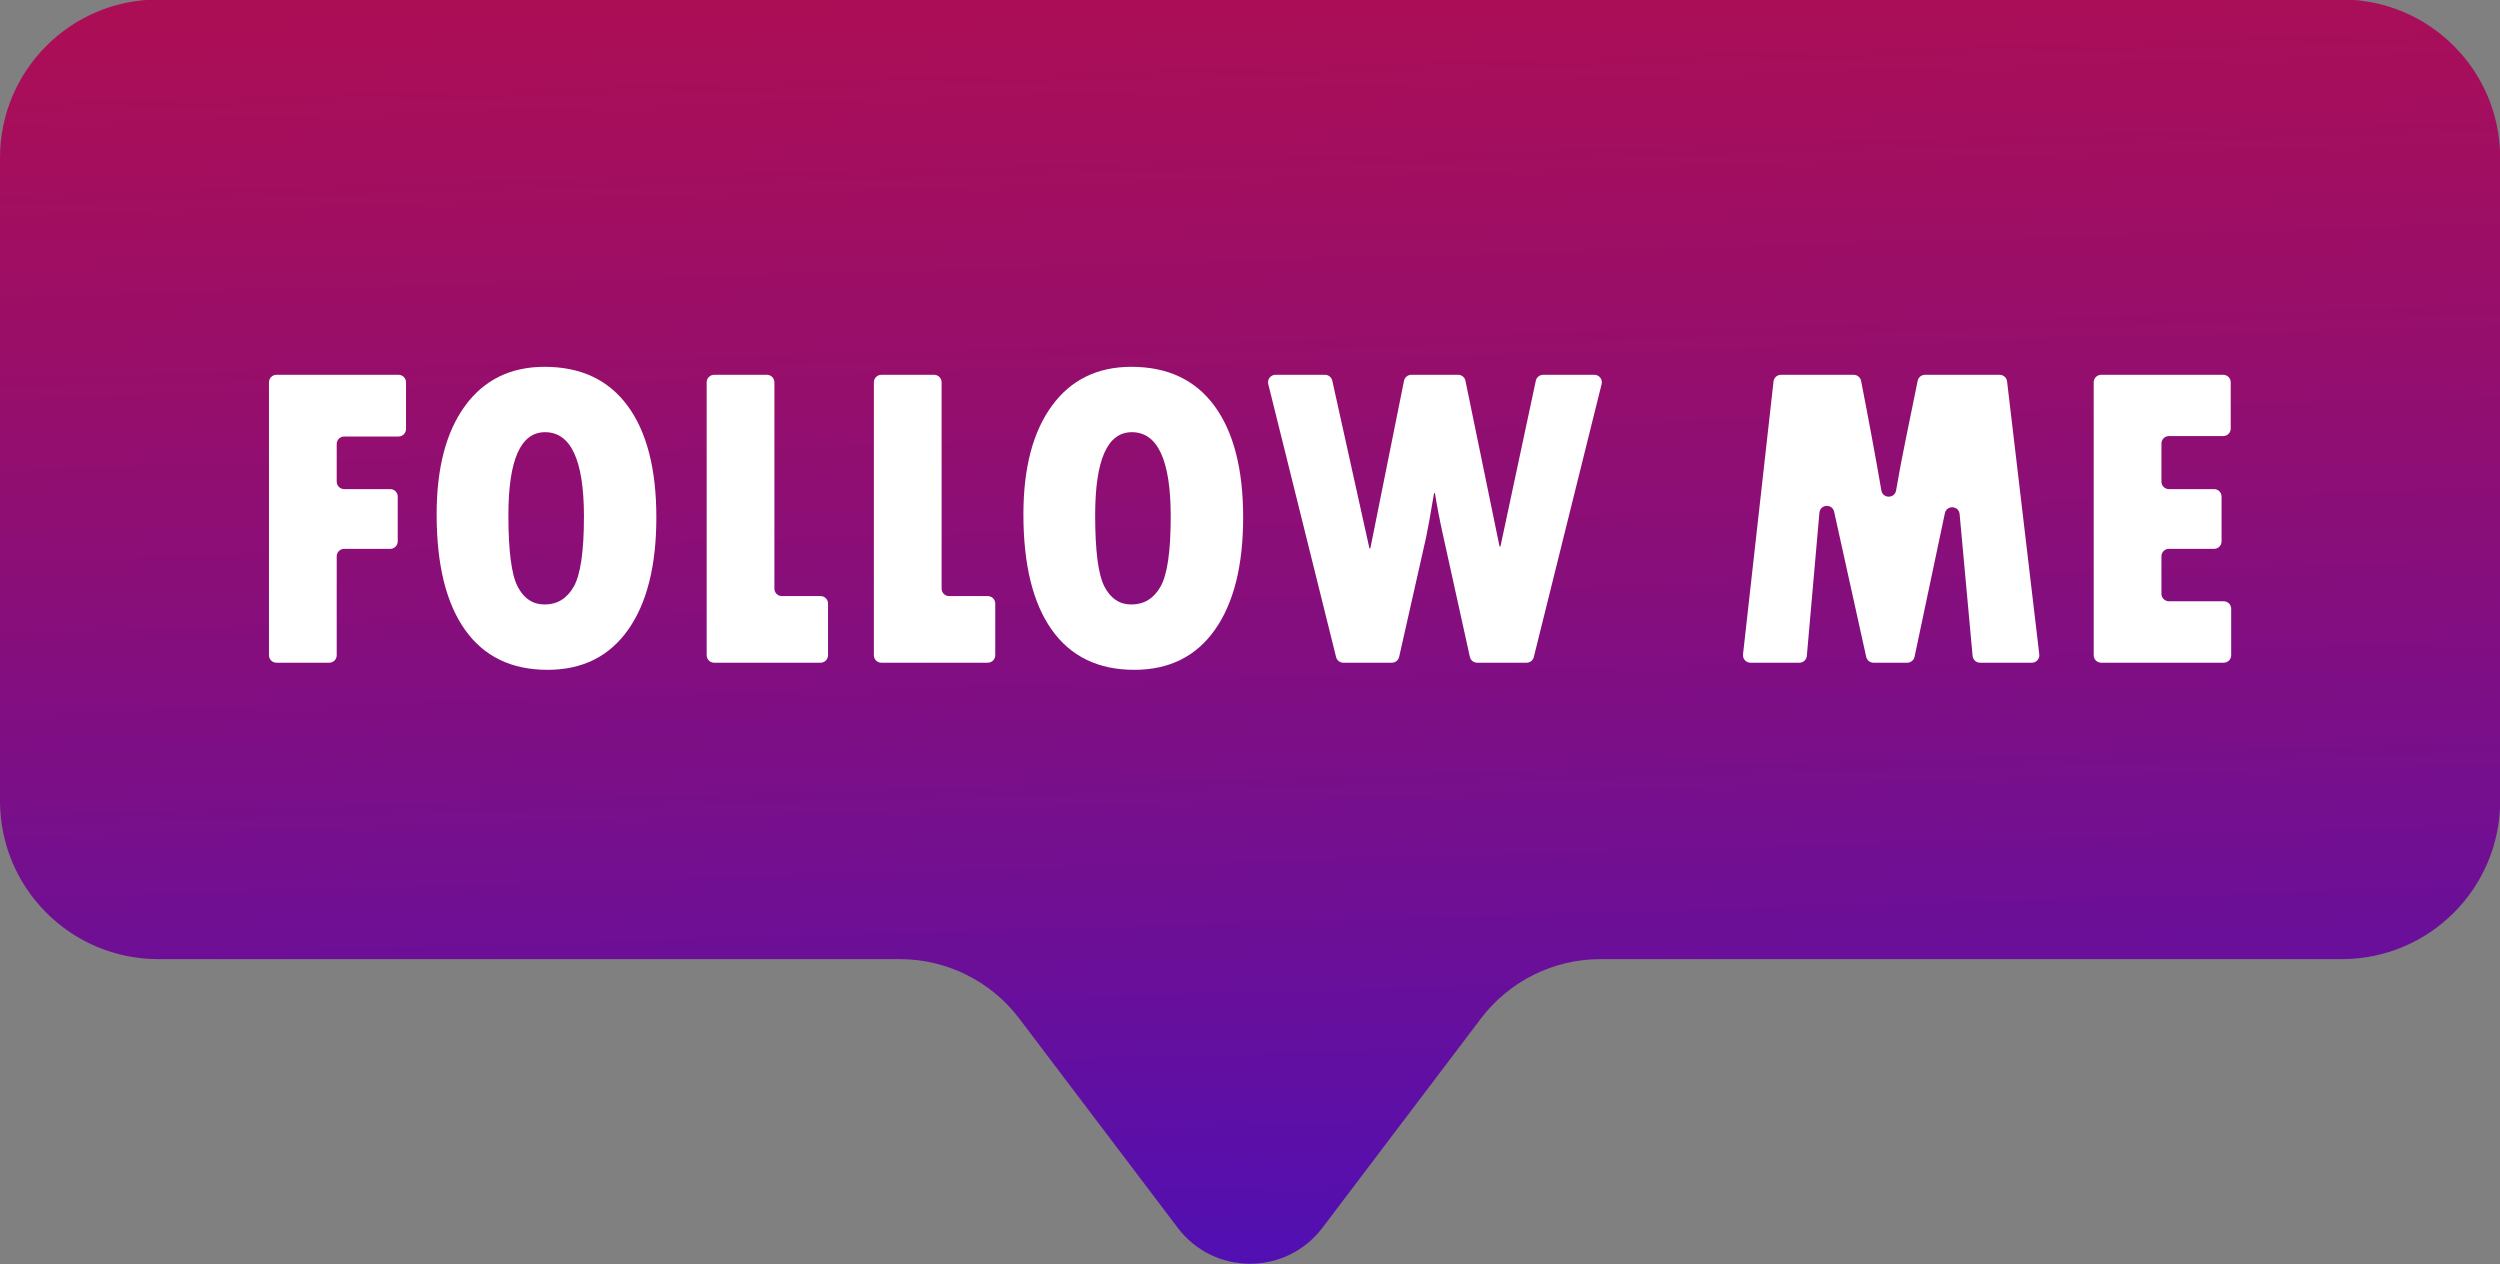 <?xml version="1.0" encoding="UTF-8"?><svg xmlns="http://www.w3.org/2000/svg" xmlns:xlink="http://www.w3.org/1999/xlink" height="248.0" preserveAspectRatio="xMidYMid meet" version="1.0" viewBox="0.0 0.1 490.5 248.0" width="490.5" zoomAndPan="magnify"><rect x="0.0" y="0.1" width="490.5" height="248.0" fill="#808080" stroke="none"/><defs><clipPath id="a"><path d="M 28 0.051 L 462.5 0.051 L 462.5 0.148 L 28 0.148 Z M 27.301 0.148 L 463.301 0.148 L 463.301 0.25 L 27.301 0.25 Z M 26.602 0.25 L 463.898 0.25 L 463.898 0.352 L 26.602 0.352 Z M 25.898 0.352 L 464.602 0.352 L 464.602 0.449 L 25.898 0.449 Z M 25.301 0.449 L 465.199 0.449 L 465.199 0.551 L 25.301 0.551 Z M 24.699 0.551 L 465.801 0.551 L 465.801 0.648 L 24.699 0.648 Z M 24.301 0.648 L 466.199 0.648 L 466.199 0.75 L 24.301 0.75 Z M 23.898 0.75 L 466.602 0.75 L 466.602 0.852 L 23.898 0.852 Z M 23.5 0.852 L 467 0.852 L 467 0.949 L 23.5 0.949 Z M 23.102 0.949 L 467.398 0.949 L 467.398 1.051 L 23.102 1.051 Z M 22.699 1.051 L 467.801 1.051 L 467.801 1.148 L 22.699 1.148 Z M 22.398 1.148 L 468.199 1.148 L 468.199 1.25 L 22.398 1.25 Z M 22 1.25 L 468.602 1.25 L 468.602 1.352 L 22 1.352 Z M 21.602 1.352 L 468.898 1.352 L 468.898 1.449 L 21.602 1.449 Z M 21.398 1.449 L 469.199 1.449 L 469.199 1.551 L 21.398 1.551 Z M 21.102 1.551 L 469.398 1.551 L 469.398 1.648 L 21.102 1.648 Z M 20.801 1.648 L 469.699 1.648 L 469.699 1.75 L 20.801 1.75 Z M 20.5 1.75 L 470 1.75 L 470 1.852 L 20.5 1.852 Z M 20.301 1.852 L 470.301 1.852 L 470.301 1.949 L 20.301 1.949 Z M 20 1.949 L 470.5 1.949 L 470.5 2.051 L 20 2.051 Z M 19.699 2.051 L 470.801 2.051 L 470.801 2.148 L 19.699 2.148 Z M 19.398 2.148 L 471.102 2.148 L 471.102 2.25 L 19.398 2.25 Z M 19.199 2.25 L 471.398 2.25 L 471.398 2.352 L 19.199 2.352 Z M 18.898 2.352 L 471.602 2.352 L 471.602 2.449 L 18.898 2.449 Z M 18.699 2.449 L 471.801 2.449 L 471.801 2.551 L 18.699 2.551 Z M 18.5 2.551 L 472 2.551 L 472 2.648 L 18.5 2.648 Z M 18.301 2.648 L 472.199 2.648 L 472.199 2.75 L 18.301 2.75 Z M 18.102 2.75 L 472.5 2.75 L 472.5 2.852 L 18.102 2.852 Z M 17.898 2.852 L 472.699 2.852 L 472.699 2.949 L 17.898 2.949 Z M 17.699 2.949 L 472.898 2.949 L 472.898 3.051 L 17.699 3.051 Z M 17.5 3.051 L 473.102 3.051 L 473.102 3.148 L 17.5 3.148 Z M 17.199 3.148 L 473.301 3.148 L 473.301 3.25 L 17.199 3.25 Z M 17 3.25 L 473.5 3.25 L 473.5 3.352 L 17 3.352 Z M 16.801 3.352 L 473.699 3.352 L 473.699 3.449 L 16.801 3.449 Z M 16.602 3.449 L 473.898 3.449 L 473.898 3.551 L 16.602 3.551 Z M 16.398 3.551 L 474.102 3.551 L 474.102 3.648 L 16.398 3.648 Z M 16.199 3.648 L 474.301 3.648 L 474.301 3.75 L 16.199 3.75 Z M 16 3.75 L 474.5 3.75 L 474.5 3.852 L 16 3.852 Z M 15.898 3.852 L 474.699 3.852 L 474.699 3.949 L 15.898 3.949 Z M 15.699 3.949 L 474.801 3.949 L 474.801 4.051 L 15.699 4.051 Z M 15.5 4.051 L 475 4.051 L 475 4.148 L 15.5 4.148 Z M 15.398 4.148 L 475.102 4.148 L 475.102 4.25 L 15.398 4.25 Z M 15.199 4.25 L 475.301 4.25 L 475.301 4.352 L 15.199 4.352 Z M 15.102 4.352 L 475.5 4.352 L 475.5 4.449 L 15.102 4.449 Z M 14.898 4.449 L 475.602 4.449 L 475.602 4.551 L 14.898 4.551 Z M 14.699 4.551 L 475.801 4.551 L 475.801 4.648 L 14.699 4.648 Z M 14.602 4.648 L 476 4.648 L 476 4.75 L 14.602 4.75 Z M 14.398 4.75 L 476.102 4.75 L 476.102 4.852 L 14.398 4.852 Z M 14.199 4.852 L 476.301 4.852 L 476.301 4.949 L 14.199 4.949 Z M 14.102 4.949 L 476.5 4.949 L 476.5 5.051 L 14.102 5.051 Z M 13.898 5.051 L 476.602 5.051 L 476.602 5.148 L 13.898 5.148 Z M 13.699 5.148 L 476.801 5.148 L 476.801 5.25 L 13.699 5.25 Z M 13.602 5.25 L 476.898 5.25 L 476.898 5.352 L 13.602 5.352 Z M 13.5 5.352 L 477.102 5.352 L 477.102 5.449 L 13.5 5.449 Z M 13.301 5.449 L 477.199 5.449 L 477.199 5.551 L 13.301 5.551 Z M 13.199 5.551 L 477.301 5.551 L 477.301 5.648 L 13.199 5.648 Z M 13.102 5.648 L 477.5 5.648 L 477.5 5.75 L 13.102 5.75 Z M 12.898 5.75 L 477.602 5.75 L 477.602 5.852 L 12.898 5.852 Z M 12.801 5.852 L 477.699 5.852 L 477.699 5.949 L 12.801 5.949 Z M 12.602 5.949 L 477.898 5.949 L 477.898 6.051 L 12.602 6.051 Z M 12.5 6.051 L 478 6.051 L 478 6.148 L 12.5 6.148 Z M 12.398 6.148 L 478.102 6.148 L 478.102 6.25 L 12.398 6.25 Z M 12.199 6.25 L 478.301 6.25 L 478.301 6.352 L 12.199 6.352 Z M 12.102 6.352 L 478.398 6.352 L 478.398 6.449 L 12.102 6.449 Z M 12 6.449 L 478.602 6.449 L 478.602 6.551 L 12 6.551 Z M 11.801 6.551 L 478.699 6.551 L 478.699 6.648 L 11.801 6.648 Z M 11.699 6.648 L 478.801 6.648 L 478.801 6.75 L 11.699 6.75 Z M 11.602 6.75 L 479 6.75 L 479 6.852 L 11.602 6.852 Z M 11.398 6.852 L 479.102 6.852 L 479.102 6.949 L 11.398 6.949 Z M 11.301 6.949 L 479.199 6.949 L 479.199 7.051 L 11.301 7.051 Z M 11.199 7.051 L 479.301 7.051 L 479.301 7.148 L 11.199 7.148 Z M 11.102 7.148 L 479.398 7.148 L 479.398 7.25 L 11.102 7.25 Z M 11 7.25 L 479.602 7.25 L 479.602 7.352 L 11 7.352 Z M 10.898 7.352 L 479.699 7.352 L 479.699 7.449 L 10.898 7.449 Z M 10.801 7.449 L 479.801 7.449 L 479.801 7.551 L 10.801 7.551 Z M 10.602 7.551 L 479.898 7.551 L 479.898 7.648 L 10.602 7.648 Z M 10.5 7.648 L 480 7.648 L 480 7.75 L 10.5 7.75 Z M 10.398 7.75 L 480.102 7.75 L 480.102 7.852 L 10.398 7.852 Z M 10.301 7.852 L 480.199 7.852 L 480.199 7.949 L 10.301 7.949 Z M 10.199 7.949 L 480.301 7.949 L 480.301 8.051 L 10.199 8.051 Z M 10.102 8.051 L 480.398 8.051 L 480.398 8.148 L 10.102 8.148 Z M 10 8.148 L 480.5 8.148 L 480.5 8.25 L 10 8.25 Z M 9.898 8.25 L 480.699 8.25 L 480.699 8.352 L 9.898 8.352 Z M 9.801 8.352 L 480.801 8.352 L 480.801 8.449 L 9.801 8.449 Z M 9.699 8.449 L 480.898 8.449 L 480.898 8.551 L 9.699 8.551 Z M 9.5 8.551 L 481 8.551 L 481 8.648 L 9.5 8.648 Z M 9.398 8.648 L 481.102 8.648 L 481.102 8.75 L 9.398 8.75 Z M 9.301 8.75 L 481.199 8.75 L 481.199 8.852 L 9.301 8.852 Z M 9.199 8.852 L 481.301 8.852 L 481.301 8.949 L 9.199 8.949 Z M 9.102 8.949 L 481.398 8.949 L 481.398 9.051 L 9.102 9.051 Z M 9 9.051 L 481.5 9.051 L 481.5 9.148 L 9 9.148 Z M 8.898 9.148 L 481.602 9.148 L 481.602 9.25 L 8.898 9.25 Z M 8.801 9.25 L 481.699 9.25 L 481.699 9.352 L 8.801 9.352 Z M 8.699 9.352 L 481.801 9.352 L 481.801 9.449 L 8.699 9.449 Z M 8.602 9.449 L 481.898 9.449 L 481.898 9.551 L 8.602 9.551 Z M 8.5 9.551 L 482 9.551 L 482 9.648 L 8.5 9.648 Z M 8.5 9.648 L 482.102 9.648 L 482.102 9.75 L 8.5 9.75 Z M 8.398 9.75 L 482.199 9.75 L 482.199 9.852 L 8.398 9.852 Z M 8.301 9.852 L 482.301 9.852 L 482.301 9.949 L 8.301 9.949 Z M 8.199 9.949 L 482.301 9.949 L 482.301 10.051 L 8.199 10.051 Z M 8.102 10.051 L 482.398 10.051 L 482.398 10.148 L 8.102 10.148 Z M 8 10.148 L 482.5 10.148 L 482.5 10.25 L 8 10.25 Z M 7.898 10.25 L 482.602 10.25 L 482.602 10.352 L 7.898 10.352 Z M 7.801 10.352 L 482.699 10.352 L 482.699 10.449 L 7.801 10.449 Z M 7.699 10.449 L 482.801 10.449 L 482.801 10.551 L 7.699 10.551 Z M 7.602 10.551 L 482.898 10.551 L 482.898 10.648 L 7.602 10.648 Z M 7.5 10.648 L 483 10.648 L 483 10.75 L 7.5 10.75 Z M 7.5 10.75 L 483.102 10.75 L 483.102 10.852 L 7.5 10.852 Z M 7.398 10.852 L 483.199 10.852 L 483.199 10.949 L 7.398 10.949 Z M 7.301 10.949 L 483.301 10.949 L 483.301 11.051 L 7.301 11.051 Z M 7.199 11.051 L 483.301 11.051 L 483.301 11.148 L 7.199 11.148 Z M 7.102 11.148 L 483.398 11.148 L 483.398 11.25 L 7.102 11.25 Z M 7 11.25 L 483.5 11.25 L 483.5 11.352 L 7 11.352 Z M 6.898 11.352 L 483.602 11.352 L 483.602 11.449 L 6.898 11.449 Z M 6.898 11.449 L 483.699 11.449 L 483.699 11.551 L 6.898 11.551 Z M 6.801 11.551 L 483.699 11.551 L 483.699 11.648 L 6.801 11.648 Z M 6.699 11.648 L 483.801 11.648 L 483.801 11.75 L 6.699 11.75 Z M 6.602 11.75 L 483.898 11.75 L 483.898 11.852 L 6.602 11.852 Z M 6.602 11.852 L 484 11.852 L 484 11.949 L 6.602 11.949 Z M 6.5 11.949 L 484 11.949 L 484 12.051 L 6.5 12.051 Z M 6.398 12.051 L 484.102 12.051 L 484.102 12.148 L 6.398 12.148 Z M 6.301 12.148 L 484.199 12.148 L 484.199 12.25 L 6.301 12.25 Z M 6.301 12.25 L 484.301 12.25 L 484.301 12.352 L 6.301 12.352 Z M 6.199 12.352 L 484.301 12.352 L 484.301 12.449 L 6.199 12.449 Z M 6.102 12.449 L 484.398 12.449 L 484.398 12.551 L 6.102 12.551 Z M 6 12.551 L 484.5 12.551 L 484.5 12.648 L 6 12.648 Z M 6 12.648 L 484.602 12.648 L 484.602 12.75 L 6 12.75 Z M 5.898 12.75 L 484.602 12.75 L 484.602 12.852 L 5.898 12.852 Z M 5.801 12.852 L 484.699 12.852 L 484.699 12.949 L 5.801 12.949 Z M 5.699 12.949 L 484.801 12.949 L 484.801 13.051 L 5.699 13.051 Z M 5.699 13.051 L 484.898 13.051 L 484.898 13.148 L 5.699 13.148 Z M 5.602 13.148 L 484.898 13.148 L 484.898 13.25 L 5.602 13.25 Z M 5.5 13.25 L 485 13.25 L 485 13.352 L 5.5 13.352 Z M 5.398 13.352 L 485.102 13.352 L 485.102 13.449 L 5.398 13.449 Z M 5.398 13.449 L 485.199 13.449 L 485.199 13.551 L 5.398 13.551 Z M 5.301 13.551 L 485.199 13.551 L 485.199 13.648 L 5.301 13.648 Z M 5.199 13.648 L 485.301 13.648 L 485.301 13.75 L 5.199 13.75 Z M 5.199 13.75 L 485.398 13.75 L 485.398 13.852 L 5.199 13.852 Z M 5.102 13.852 L 485.398 13.852 L 485.398 13.949 L 5.102 13.949 Z M 5 13.949 L 485.5 13.949 L 485.5 14.051 L 5 14.051 Z M 5 14.051 L 485.602 14.051 L 485.602 14.148 L 5 14.148 Z M 4.898 14.148 L 485.602 14.148 L 485.602 14.25 L 4.898 14.25 Z M 4.898 14.25 L 485.699 14.25 L 485.699 14.352 L 4.898 14.352 Z M 4.801 14.352 L 485.699 14.352 L 485.699 14.449 L 4.801 14.449 Z M 4.699 14.449 L 485.801 14.449 L 485.801 14.551 L 4.699 14.551 Z M 4.699 14.551 L 485.898 14.551 L 485.898 14.648 L 4.699 14.648 Z M 4.602 14.648 L 485.898 14.648 L 485.898 14.75 L 4.602 14.75 Z M 4.602 14.75 L 486 14.75 L 486 14.852 L 4.602 14.852 Z M 4.5 14.852 L 486 14.852 L 486 14.949 L 4.5 14.949 Z M 4.398 14.949 L 486.102 14.949 L 486.102 15.051 L 4.398 15.051 Z M 4.398 15.051 L 486.199 15.051 L 486.199 15.148 L 4.398 15.148 Z M 4.301 15.148 L 486.199 15.148 L 486.199 15.25 L 4.301 15.25 Z M 4.199 15.25 L 486.301 15.25 L 486.301 15.449 L 4.199 15.449 Z M 4.102 15.449 L 486.398 15.449 L 486.398 15.551 L 4.102 15.551 Z M 4.102 15.551 L 486.5 15.551 L 486.5 15.648 L 4.102 15.648 Z M 4 15.648 L 486.5 15.648 L 486.5 15.75 L 4 15.75 Z M 3.898 15.75 L 486.602 15.75 L 486.602 15.949 L 3.898 15.949 Z M 3.801 15.949 L 486.699 15.949 L 486.699 16.051 L 3.801 16.051 Z M 3.801 16.051 L 486.801 16.051 L 486.801 16.148 L 3.801 16.148 Z M 3.699 16.148 L 486.801 16.148 L 486.801 16.25 L 3.699 16.25 Z M 3.699 16.25 L 486.898 16.25 L 486.898 16.352 L 3.699 16.352 Z M 3.602 16.352 L 486.898 16.352 L 486.898 16.449 L 3.602 16.449 Z M 3.602 16.449 L 487 16.449 L 487 16.551 L 3.602 16.551 Z M 3.5 16.551 L 487 16.551 L 487 16.648 L 3.5 16.648 Z M 3.5 16.648 L 487.102 16.648 L 487.102 16.75 L 3.5 16.75 Z M 3.398 16.75 L 487.102 16.75 L 487.102 16.852 L 3.398 16.852 Z M 3.398 16.852 L 487.199 16.852 L 487.199 16.949 L 3.398 16.949 Z M 3.301 16.949 L 487.199 16.949 L 487.199 17.051 L 3.301 17.051 Z M 3.301 17.051 L 487.301 17.051 L 487.301 17.148 L 3.301 17.148 Z M 3.199 17.148 L 487.301 17.148 L 487.301 17.25 L 3.199 17.25 Z M 3.199 17.25 L 487.398 17.25 L 487.398 17.352 L 3.199 17.352 Z M 3.102 17.352 L 487.398 17.352 L 487.398 17.449 L 3.102 17.449 Z M 3.102 17.449 L 487.5 17.449 L 487.5 17.551 L 3.102 17.551 Z M 3 17.551 L 487.5 17.551 L 487.5 17.648 L 3 17.648 Z M 3 17.648 L 487.602 17.648 L 487.602 17.75 L 3 17.75 Z M 2.898 17.75 L 487.602 17.75 L 487.602 17.949 L 2.898 17.949 Z M 2.801 17.949 L 487.699 17.949 L 487.699 18.148 L 2.801 18.148 Z M 2.699 18.148 L 487.801 18.148 L 487.801 18.352 L 2.699 18.352 Z M 2.602 18.352 L 487.898 18.352 L 487.898 18.551 L 2.602 18.551 Z M 2.5 18.551 L 488 18.551 L 488 18.75 L 2.5 18.75 Z M 2.398 18.75 L 488.102 18.75 L 488.102 18.949 L 2.398 18.949 Z M 2.398 18.949 L 488.199 18.949 L 488.199 19.051 L 2.398 19.051 Z M 2.301 19.051 L 488.199 19.051 L 488.199 19.25 L 2.301 19.25 Z M 2.301 19.25 L 488.301 19.25 L 488.301 19.352 L 2.301 19.352 Z M 2.199 19.352 L 488.301 19.352 L 488.301 19.449 L 2.199 19.449 Z M 2.199 19.449 L 488.398 19.449 L 488.398 19.551 L 2.199 19.551 Z M 2.102 19.551 L 488.398 19.551 L 488.398 19.75 L 2.102 19.75 Z M 2.102 19.75 L 488.5 19.75 L 488.5 19.852 L 2.102 19.852 Z M 2 19.852 L 488.5 19.852 L 488.5 20.051 L 2 20.051 Z M 2 20.051 L 488.602 20.051 L 488.602 20.148 L 2 20.148 Z M 1.898 20.148 L 488.602 20.148 L 488.602 20.352 L 1.898 20.352 Z M 1.898 20.352 L 488.699 20.352 L 488.699 20.449 L 1.898 20.449 Z M 1.801 20.449 L 488.699 20.449 L 488.699 20.551 L 1.801 20.551 Z M 1.801 20.551 L 488.801 20.551 L 488.801 20.648 L 1.801 20.648 Z M 1.699 20.648 L 488.801 20.648 L 488.801 20.852 L 1.699 20.852 Z M 1.699 20.852 L 488.898 20.852 L 488.898 20.949 L 1.699 20.949 Z M 1.602 20.949 L 488.898 20.949 L 488.898 21.148 L 1.602 21.148 Z M 1.602 21.148 L 489 21.148 L 489 21.25 L 1.602 21.25 Z M 1.5 21.25 L 489 21.25 L 489 21.449 L 1.5 21.449 Z M 1.398 21.449 L 489.102 21.449 L 489.102 21.648 L 1.398 21.648 Z M 1.398 21.648 L 489.199 21.648 L 489.199 21.75 L 1.398 21.75 Z M 1.301 21.75 L 489.199 21.75 L 489.199 22.051 L 1.301 22.051 Z M 1.301 22.051 L 489.301 22.051 L 489.301 22.148 L 1.301 22.148 Z M 1.199 22.148 L 489.301 22.148 L 489.301 22.449 L 1.199 22.449 Z M 1.199 22.449 L 489.398 22.449 L 489.398 22.551 L 1.199 22.551 Z M 1.102 22.551 L 489.398 22.551 L 489.398 22.852 L 1.102 22.852 Z M 1.102 22.852 L 489.5 22.852 L 489.5 22.949 L 1.102 22.949 Z M 1 22.949 L 489.5 22.949 L 489.5 23.148 L 1 23.148 Z M 1 23.148 L 489.602 23.148 L 489.602 23.352 L 1 23.352 Z M 0.898 23.352 L 489.602 23.352 L 489.602 23.551 L 0.898 23.551 Z M 0.898 23.551 L 489.699 23.551 L 489.699 23.75 L 0.898 23.75 Z M 0.801 23.75 L 489.699 23.75 L 489.699 23.949 L 0.801 23.949 Z M 0.801 23.949 L 489.801 23.949 L 489.801 24.051 L 0.801 24.051 Z M 0.699 24.051 L 489.801 24.051 L 489.801 24.352 L 0.699 24.352 Z M 0.699 24.352 L 489.898 24.352 L 489.898 24.449 L 0.699 24.449 Z M 0.602 24.449 L 489.898 24.449 L 489.898 24.75 L 0.602 24.75 Z M 0.602 24.75 L 490 24.75 L 490 24.949 L 0.602 24.949 Z M 0.5 24.949 L 490 24.949 L 490 25.449 L 0.5 25.449 Z M 0.5 25.449 L 490.102 25.449 L 490.102 25.648 L 0.5 25.648 Z M 0.398 25.648 L 490.102 25.648 L 490.102 26.051 L 0.398 26.051 Z M 0.398 26.051 L 490.199 26.051 L 490.199 26.25 L 0.398 26.25 Z M 0.301 26.25 L 490.199 26.25 L 490.199 26.75 L 0.301 26.75 Z M 0.301 26.75 L 490.301 26.75 L 490.301 26.949 L 0.301 26.949 Z M 0.199 26.949 L 490.301 26.949 L 490.301 27.352 L 0.199 27.352 Z M 0.199 27.352 L 490.398 27.352 L 490.398 27.551 L 0.199 27.551 Z M 0.102 27.551 L 490.398 27.551 L 490.398 28.25 L 0.102 28.25 Z M 0.102 28.25 L 490.5 28.25 L 490.5 28.75 L 0.102 28.75 Z M 0 28.75 L 490.5 28.75 L 490.5 159.551 L 0 159.551 Z M 0.102 159.551 L 490.5 159.551 L 490.5 160.051 L 0.102 160.051 Z M 0.102 160.051 L 490.398 160.051 L 490.398 160.75 L 0.102 160.75 Z M 0.199 160.75 L 490.398 160.75 L 490.398 160.949 L 0.199 160.949 Z M 0.199 160.949 L 490.301 160.949 L 490.301 161.352 L 0.199 161.352 Z M 0.301 161.352 L 490.301 161.352 L 490.301 161.551 L 0.301 161.551 Z M 0.301 161.551 L 490.199 161.551 L 490.199 162.051 L 0.301 162.051 Z M 0.398 162.051 L 490.199 162.051 L 490.199 162.25 L 0.398 162.25 Z M 0.398 162.25 L 490.102 162.25 L 490.102 162.648 L 0.398 162.648 Z M 0.5 162.648 L 490.102 162.648 L 490.102 162.852 L 0.5 162.852 Z M 0.5 162.852 L 490 162.852 L 490 163.352 L 0.5 163.352 Z M 0.602 163.352 L 490 163.352 L 490 163.551 L 0.602 163.551 Z M 0.602 163.551 L 489.898 163.551 L 489.898 163.75 L 0.602 163.75 Z M 0.699 163.75 L 489.898 163.75 L 489.898 163.949 L 0.699 163.949 Z M 0.699 163.949 L 489.801 163.949 L 489.801 164.148 L 0.699 164.148 Z M 0.801 164.148 L 489.801 164.148 L 489.801 164.352 L 0.801 164.352 Z M 0.801 164.352 L 489.699 164.352 L 489.699 164.551 L 0.801 164.551 Z M 0.898 164.551 L 489.699 164.551 L 489.699 164.648 L 0.898 164.648 Z M 0.898 164.648 L 489.602 164.648 L 489.602 164.949 L 0.898 164.949 Z M 1 164.949 L 489.602 164.949 L 489.602 165.051 L 1 165.051 Z M 1 165.051 L 489.5 165.051 L 489.5 165.352 L 1 165.352 Z M 1.102 165.352 L 489.5 165.352 L 489.5 165.449 L 1.102 165.449 Z M 1.102 165.449 L 489.398 165.449 L 489.398 165.75 L 1.102 165.75 Z M 1.199 165.75 L 489.398 165.75 L 489.398 165.852 L 1.199 165.852 Z M 1.199 165.852 L 489.301 165.852 L 489.301 166.148 L 1.199 166.148 Z M 1.301 166.148 L 489.301 166.148 L 489.301 166.25 L 1.301 166.25 Z M 1.301 166.25 L 489.199 166.25 L 489.199 166.551 L 1.301 166.551 Z M 1.398 166.551 L 489.199 166.551 L 489.199 166.648 L 1.398 166.648 Z M 1.398 166.648 L 489.102 166.648 L 489.102 166.75 L 1.398 166.75 Z M 1.5 166.75 L 489.102 166.75 L 489.102 166.852 L 1.5 166.852 Z M 1.5 166.852 L 489 166.852 L 489 167.051 L 1.5 167.051 Z M 1.602 167.051 L 489 167.051 L 489 167.148 L 1.602 167.148 Z M 1.602 167.148 L 488.898 167.148 L 488.898 167.352 L 1.602 167.352 Z M 1.699 167.352 L 488.898 167.352 L 488.898 167.449 L 1.699 167.449 Z M 1.699 167.449 L 488.801 167.449 L 488.801 167.648 L 1.699 167.648 Z M 1.801 167.648 L 488.699 167.648 L 488.699 167.852 L 1.801 167.852 Z M 1.898 167.852 L 488.699 167.852 L 488.699 167.949 L 1.898 167.949 Z M 1.898 167.949 L 488.602 167.949 L 488.602 168.148 L 1.898 168.148 Z M 2 168.148 L 488.602 168.148 L 488.602 168.25 L 2 168.25 Z M 2 168.25 L 488.5 168.25 L 488.5 168.449 L 2 168.449 Z M 2.102 168.449 L 488.5 168.449 L 488.5 168.551 L 2.102 168.551 Z M 2.102 168.551 L 488.398 168.551 L 488.398 168.75 L 2.102 168.75 Z M 2.199 168.75 L 488.301 168.75 L 488.301 168.949 L 2.199 168.949 Z M 2.301 168.949 L 488.301 168.949 L 488.301 169.051 L 2.301 169.051 Z M 2.301 169.051 L 488.199 169.051 L 488.199 169.25 L 2.301 169.25 Z M 2.398 169.25 L 488.199 169.25 L 488.199 169.352 L 2.398 169.352 Z M 2.398 169.352 L 488.102 169.352 L 488.102 169.449 L 2.398 169.449 Z M 2.5 169.449 L 488.102 169.449 L 488.102 169.551 L 2.5 169.551 Z M 2.5 169.551 L 488 169.551 L 488 169.648 L 2.5 169.648 Z M 2.602 169.648 L 488 169.648 L 488 169.75 L 2.602 169.75 Z M 2.602 169.75 L 487.898 169.75 L 487.898 169.852 L 2.602 169.852 Z M 2.699 169.852 L 487.898 169.852 L 487.898 169.949 L 2.699 169.949 Z M 2.699 169.949 L 487.801 169.949 L 487.801 170.148 L 2.699 170.148 Z M 2.801 170.148 L 487.699 170.148 L 487.699 170.352 L 2.801 170.352 Z M 2.898 170.352 L 487.602 170.352 L 487.602 170.551 L 2.898 170.551 Z M 3 170.551 L 487.5 170.551 L 487.5 170.75 L 3 170.75 Z M 3.102 170.75 L 487.398 170.75 L 487.398 170.949 L 3.102 170.949 Z M 3.199 170.949 L 487.398 170.949 L 487.398 171.051 L 3.199 171.051 Z M 3.199 171.051 L 487.301 171.051 L 487.301 171.148 L 3.199 171.148 Z M 3.301 171.148 L 487.301 171.148 L 487.301 171.25 L 3.301 171.25 Z M 3.301 171.25 L 487.199 171.25 L 487.199 171.352 L 3.301 171.352 Z M 3.398 171.352 L 487.199 171.352 L 487.199 171.449 L 3.398 171.449 Z M 3.398 171.449 L 487.102 171.449 L 487.102 171.551 L 3.398 171.551 Z M 3.5 171.551 L 487.102 171.551 L 487.102 171.648 L 3.5 171.648 Z M 3.5 171.648 L 487 171.648 L 487 171.75 L 3.5 171.75 Z M 3.602 171.75 L 487 171.75 L 487 171.852 L 3.602 171.852 Z M 3.602 171.852 L 486.898 171.852 L 486.898 171.949 L 3.602 171.949 Z M 3.699 171.949 L 486.898 171.949 L 486.898 172.051 L 3.699 172.051 Z M 3.699 172.051 L 486.801 172.051 L 486.801 172.148 L 3.699 172.148 Z M 3.801 172.148 L 486.801 172.148 L 486.801 172.25 L 3.801 172.25 Z M 3.801 172.25 L 486.699 172.25 L 486.699 172.352 L 3.801 172.352 Z M 3.898 172.352 L 486.602 172.352 L 486.602 172.449 L 3.898 172.449 Z M 4 172.449 L 486.602 172.449 L 486.602 172.551 L 4 172.551 Z M 4 172.551 L 486.5 172.551 L 486.5 172.648 L 4 172.648 Z M 4.102 172.648 L 486.5 172.648 L 486.5 172.75 L 4.102 172.75 Z M 4.102 172.75 L 486.398 172.75 L 486.398 172.852 L 4.102 172.852 Z M 4.199 172.852 L 486.301 172.852 L 486.301 172.949 L 4.199 172.949 Z M 4.301 172.949 L 486.301 172.949 L 486.301 173.051 L 4.301 173.051 Z M 4.301 173.051 L 486.199 173.051 L 486.199 173.148 L 4.301 173.148 Z M 4.398 173.148 L 486.102 173.148 L 486.102 173.352 L 4.398 173.352 Z M 4.5 173.352 L 486 173.352 L 486 173.449 L 4.5 173.449 Z M 4.602 173.449 L 486 173.449 L 486 173.551 L 4.602 173.551 Z M 4.602 173.551 L 485.898 173.551 L 485.898 173.648 L 4.602 173.648 Z M 4.699 173.648 L 485.801 173.648 L 485.801 173.852 L 4.699 173.852 Z M 4.801 173.852 L 485.699 173.852 L 485.699 173.949 L 4.801 173.949 Z M 4.898 173.949 L 485.699 173.949 L 485.699 174.051 L 4.898 174.051 Z M 4.898 174.051 L 485.602 174.051 L 485.602 174.148 L 4.898 174.148 Z M 5 174.148 L 485.5 174.148 L 485.5 174.352 L 5 174.352 Z M 5.102 174.352 L 485.398 174.352 L 485.398 174.449 L 5.102 174.449 Z M 5.199 174.449 L 485.398 174.449 L 485.398 174.551 L 5.199 174.551 Z M 5.199 174.551 L 485.301 174.551 L 485.301 174.648 L 5.199 174.648 Z M 5.301 174.648 L 485.199 174.648 L 485.199 174.75 L 5.301 174.75 Z M 5.398 174.75 L 485.199 174.75 L 485.199 174.852 L 5.398 174.852 Z M 5.5 174.852 L 485.102 174.852 L 485.102 174.949 L 5.5 174.949 Z M 5.5 174.949 L 485 174.949 L 485 175.051 L 5.5 175.051 Z M 5.602 175.051 L 484.898 175.051 L 484.898 175.148 L 5.602 175.148 Z M 5.699 175.148 L 484.898 175.148 L 484.898 175.25 L 5.699 175.25 Z M 5.699 175.25 L 484.801 175.25 L 484.801 175.352 L 5.699 175.352 Z M 5.801 175.352 L 484.699 175.352 L 484.699 175.449 L 5.801 175.449 Z M 5.898 175.449 L 484.602 175.449 L 484.602 175.551 L 5.898 175.551 Z M 6 175.551 L 484.602 175.551 L 484.602 175.648 L 6 175.648 Z M 6 175.648 L 484.5 175.648 L 484.5 175.75 L 6 175.75 Z M 6.102 175.75 L 484.398 175.75 L 484.398 175.852 L 6.102 175.852 Z M 6.199 175.852 L 484.301 175.852 L 484.301 175.949 L 6.199 175.949 Z M 6.301 175.949 L 484.301 175.949 L 484.301 176.051 L 6.301 176.051 Z M 6.301 176.051 L 484.199 176.051 L 484.199 176.148 L 6.301 176.148 Z M 6.398 176.148 L 484.102 176.148 L 484.102 176.25 L 6.398 176.25 Z M 6.5 176.25 L 484 176.25 L 484 176.352 L 6.5 176.352 Z M 6.602 176.352 L 484 176.352 L 484 176.449 L 6.602 176.449 Z M 6.602 176.449 L 483.898 176.449 L 483.898 176.551 L 6.602 176.551 Z M 6.699 176.551 L 483.801 176.551 L 483.801 176.648 L 6.699 176.648 Z M 6.801 176.648 L 483.699 176.648 L 483.699 176.75 L 6.801 176.75 Z M 6.898 176.75 L 483.699 176.75 L 483.699 176.852 L 6.898 176.852 Z M 6.898 176.852 L 483.602 176.852 L 483.602 176.949 L 6.898 176.949 Z M 7 176.949 L 483.5 176.949 L 483.5 177.051 L 7 177.051 Z M 7.102 177.051 L 483.398 177.051 L 483.398 177.148 L 7.102 177.148 Z M 7.199 177.148 L 483.301 177.148 L 483.301 177.25 L 7.199 177.25 Z M 7.301 177.25 L 483.199 177.25 L 483.199 177.352 L 7.301 177.352 Z M 7.398 177.352 L 483.199 177.352 L 483.199 177.449 L 7.398 177.449 Z M 7.5 177.449 L 483.102 177.449 L 483.102 177.551 L 7.5 177.551 Z M 7.602 177.551 L 483 177.551 L 483 177.648 L 7.602 177.648 Z M 7.699 177.648 L 482.898 177.648 L 482.898 177.75 L 7.699 177.75 Z M 7.699 177.75 L 482.801 177.75 L 482.801 177.852 L 7.699 177.852 Z M 7.801 177.852 L 482.699 177.852 L 482.699 177.949 L 7.801 177.949 Z M 7.898 177.949 L 482.602 177.949 L 482.602 178.051 L 7.898 178.051 Z M 8 178.051 L 482.5 178.051 L 482.5 178.148 L 8 178.148 Z M 8.102 178.148 L 482.398 178.148 L 482.398 178.25 L 8.102 178.25 Z M 8.199 178.25 L 482.301 178.25 L 482.301 178.352 L 8.199 178.352 Z M 8.301 178.352 L 482.199 178.352 L 482.199 178.449 L 8.301 178.449 Z M 8.398 178.449 L 482.199 178.449 L 482.199 178.551 L 8.398 178.551 Z M 8.5 178.551 L 482.102 178.551 L 482.102 178.648 L 8.5 178.648 Z M 8.602 178.648 L 482 178.648 L 482 178.75 L 8.602 178.75 Z M 8.699 178.75 L 481.898 178.75 L 481.898 178.852 L 8.699 178.852 Z M 8.699 178.852 L 481.801 178.852 L 481.801 178.949 L 8.699 178.949 Z M 8.801 178.949 L 481.699 178.949 L 481.699 179.051 L 8.801 179.051 Z M 8.898 179.051 L 481.602 179.051 L 481.602 179.148 L 8.898 179.148 Z M 9 179.148 L 481.5 179.148 L 481.5 179.25 L 9 179.25 Z M 9.102 179.25 L 481.398 179.25 L 481.398 179.352 L 9.102 179.352 Z M 9.199 179.352 L 481.301 179.352 L 481.301 179.449 L 9.199 179.449 Z M 9.301 179.449 L 481.199 179.449 L 481.199 179.551 L 9.301 179.551 Z M 9.5 179.551 L 481.102 179.551 L 481.102 179.648 L 9.5 179.648 Z M 9.602 179.648 L 481 179.648 L 481 179.75 L 9.602 179.75 Z M 9.699 179.75 L 480.898 179.75 L 480.898 179.852 L 9.699 179.852 Z M 9.801 179.852 L 480.801 179.852 L 480.801 179.949 L 9.801 179.949 Z M 9.898 179.949 L 480.602 179.949 L 480.602 180.051 L 9.898 180.051 Z M 10 180.051 L 480.5 180.051 L 480.5 180.148 L 10 180.148 Z M 10.102 180.148 L 480.398 180.148 L 480.398 180.25 L 10.102 180.25 Z M 10.199 180.25 L 480.301 180.25 L 480.301 180.352 L 10.199 180.352 Z M 10.301 180.352 L 480.199 180.352 L 480.199 180.449 L 10.301 180.449 Z M 10.398 180.449 L 480.102 180.449 L 480.102 180.551 L 10.398 180.551 Z M 10.602 180.551 L 480 180.551 L 480 180.648 L 10.602 180.648 Z M 10.699 180.648 L 479.898 180.648 L 479.898 180.75 L 10.699 180.75 Z M 10.801 180.75 L 479.801 180.75 L 479.801 180.852 L 10.801 180.852 Z M 10.898 180.852 L 479.602 180.852 L 479.602 180.949 L 10.898 180.949 Z M 11 180.949 L 479.5 180.949 L 479.5 181.051 L 11 181.051 Z M 11.102 181.051 L 479.398 181.051 L 479.398 181.148 L 11.102 181.148 Z M 11.199 181.148 L 479.301 181.148 L 479.301 181.25 L 11.199 181.25 Z M 11.301 181.25 L 479.199 181.25 L 479.199 181.352 L 11.301 181.352 Z M 11.5 181.352 L 479.102 181.352 L 479.102 181.449 L 11.5 181.449 Z M 11.602 181.449 L 478.898 181.449 L 478.898 181.551 L 11.602 181.551 Z M 11.699 181.551 L 478.801 181.551 L 478.801 181.648 L 11.699 181.648 Z M 11.898 181.648 L 478.699 181.648 L 478.699 181.75 L 11.898 181.75 Z M 12 181.75 L 478.5 181.75 L 478.5 181.852 L 12 181.852 Z M 12.102 181.852 L 478.398 181.852 L 478.398 181.949 L 12.102 181.949 Z M 12.301 181.949 L 478.301 181.949 L 478.301 182.051 L 12.301 182.051 Z M 12.398 182.051 L 478.102 182.051 L 478.102 182.148 L 12.398 182.148 Z M 12.5 182.148 L 478 182.148 L 478 182.25 L 12.5 182.25 Z M 12.699 182.25 L 477.898 182.25 L 477.898 182.352 L 12.699 182.352 Z M 12.801 182.352 L 477.699 182.352 L 477.699 182.449 L 12.801 182.449 Z M 12.898 182.449 L 477.602 182.449 L 477.602 182.551 L 12.898 182.551 Z M 13.102 182.551 L 477.5 182.551 L 477.5 182.648 L 13.102 182.648 Z M 13.199 182.648 L 477.301 182.648 L 477.301 182.75 L 13.199 182.75 Z M 13.301 182.75 L 477.199 182.75 L 477.199 182.852 L 13.301 182.852 Z M 13.5 182.852 L 477.102 182.852 L 477.102 182.949 L 13.5 182.949 Z M 13.602 182.949 L 476.898 182.949 L 476.898 183.051 L 13.602 183.051 Z M 13.801 183.051 L 476.801 183.051 L 476.801 183.148 L 13.801 183.148 Z M 13.898 183.148 L 476.602 183.148 L 476.602 183.25 L 13.898 183.25 Z M 14.102 183.25 L 476.398 183.25 L 476.398 183.352 L 14.102 183.352 Z M 14.301 183.352 L 476.301 183.352 L 476.301 183.449 L 14.301 183.449 Z M 14.398 183.449 L 476.102 183.449 L 476.102 183.551 L 14.398 183.551 Z M 14.602 183.551 L 475.898 183.551 L 475.898 183.648 L 14.602 183.648 Z M 14.801 183.648 L 475.801 183.648 L 475.801 183.75 L 14.801 183.75 Z M 14.898 183.75 L 475.602 183.75 L 475.602 183.852 L 14.898 183.852 Z M 15.102 183.852 L 475.398 183.852 L 475.398 183.949 L 15.102 183.949 Z M 15.199 183.949 L 475.301 183.949 L 475.301 184.051 L 15.199 184.051 Z M 15.398 184.051 L 475.102 184.051 L 475.102 184.148 L 15.398 184.148 Z M 15.602 184.148 L 475 184.148 L 475 184.25 L 15.602 184.25 Z M 15.699 184.25 L 474.801 184.25 L 474.801 184.352 L 15.699 184.352 Z M 15.898 184.352 L 474.602 184.352 L 474.602 184.449 L 15.898 184.449 Z M 16.102 184.449 L 474.5 184.449 L 474.5 184.551 L 16.102 184.551 Z M 16.199 184.551 L 474.301 184.551 L 474.301 184.648 L 16.199 184.648 Z M 16.398 184.648 L 474.102 184.648 L 474.102 184.75 L 16.398 184.75 Z M 16.699 184.75 L 473.898 184.75 L 473.898 184.852 L 16.699 184.852 Z M 16.898 184.852 L 473.699 184.852 L 473.699 184.949 L 16.898 184.949 Z M 17.102 184.949 L 473.5 184.949 L 473.5 185.051 L 17.102 185.051 Z M 17.301 185.051 L 473.301 185.051 L 473.301 185.148 L 17.301 185.148 Z M 17.5 185.148 L 473 185.148 L 473 185.25 L 17.5 185.25 Z M 17.699 185.25 L 472.801 185.25 L 472.801 185.352 L 17.699 185.352 Z M 17.898 185.352 L 472.602 185.352 L 472.602 185.449 L 17.898 185.449 Z M 18.102 185.449 L 472.398 185.449 L 472.398 185.551 L 18.102 185.551 Z M 18.301 185.551 L 472.199 185.551 L 472.199 185.648 L 18.301 185.648 Z M 18.5 185.648 L 472 185.648 L 472 185.75 L 18.5 185.75 Z M 18.699 185.75 L 471.801 185.75 L 471.801 185.852 L 18.699 185.852 Z M 18.898 185.852 L 471.602 185.852 L 471.602 185.949 L 18.898 185.949 Z M 19.199 185.949 L 471.301 185.949 L 471.301 186.051 L 19.199 186.051 Z M 19.5 186.051 L 471 186.051 L 471 186.148 L 19.5 186.148 Z M 19.801 186.148 L 470.801 186.148 L 470.801 186.25 L 19.801 186.25 Z M 20 186.25 L 470.5 186.25 L 470.5 186.352 L 20 186.352 Z M 20.301 186.352 L 470.199 186.352 L 470.199 186.449 L 20.301 186.449 Z M 20.602 186.449 L 469.898 186.449 L 469.898 186.551 L 20.602 186.551 Z M 20.898 186.551 L 469.699 186.551 L 469.699 186.648 L 20.898 186.648 Z M 21.102 186.648 L 469.398 186.648 L 469.398 186.75 L 21.102 186.75 Z M 21.398 186.75 L 469.102 186.75 L 469.102 186.852 L 21.398 186.852 Z M 21.699 186.852 L 468.898 186.852 L 468.898 186.949 L 21.699 186.949 Z M 22 186.949 L 468.5 186.949 L 468.5 187.051 L 22 187.051 Z M 22.398 187.051 L 468.102 187.051 L 468.102 187.148 L 22.398 187.148 Z M 22.801 187.148 L 467.699 187.148 L 467.699 187.25 L 22.801 187.25 Z M 23.199 187.25 L 467.301 187.25 L 467.301 187.352 L 23.199 187.352 Z M 23.602 187.352 L 466.898 187.352 L 466.898 187.449 L 23.602 187.449 Z M 24 187.449 L 466.602 187.449 L 466.602 187.551 L 24 187.551 Z M 24.398 187.551 L 466.199 187.551 L 466.199 187.648 L 24.398 187.648 Z M 24.699 187.648 L 465.801 187.648 L 465.801 187.75 L 24.699 187.75 Z M 25.398 187.75 L 465.102 187.75 L 465.102 187.852 L 25.398 187.852 Z M 26.102 187.852 L 464.5 187.852 L 464.5 187.949 L 26.102 187.949 Z M 26.699 187.949 L 463.801 187.949 L 463.801 188.051 L 26.699 188.051 Z M 27.398 188.051 L 463.199 188.051 L 463.199 188.148 L 27.398 188.148 Z M 28.301 188.148 L 462.301 188.148 L 462.301 188.25 L 28.301 188.25 Z M 29.801 188.25 L 460.801 188.25 L 460.801 188.352 L 29.801 188.352 Z M 178.199 188.352 L 312.301 188.352 L 312.301 188.449 L 178.199 188.449 Z M 179.5 188.449 L 311 188.449 L 311 188.551 L 179.5 188.551 Z M 180.301 188.551 L 310.199 188.551 L 310.199 188.648 L 180.301 188.648 Z M 180.898 188.648 L 309.699 188.648 L 309.699 188.75 L 180.898 188.75 Z M 181.398 188.75 L 309.102 188.75 L 309.102 188.852 L 181.398 188.852 Z M 182 188.852 L 308.5 188.852 L 308.5 188.949 L 182 188.949 Z M 182.602 188.949 L 308 188.949 L 308 189.051 L 182.602 189.051 Z M 183.102 189.051 L 307.398 189.051 L 307.398 189.148 L 183.102 189.148 Z M 183.5 189.148 L 307 189.148 L 307 189.25 L 183.5 189.25 Z M 183.898 189.25 L 306.699 189.25 L 306.699 189.352 L 183.898 189.352 Z M 184.199 189.352 L 306.301 189.352 L 306.301 189.449 L 184.199 189.449 Z M 184.5 189.449 L 306 189.449 L 306 189.551 L 184.5 189.551 Z M 184.898 189.551 L 305.699 189.551 L 305.699 189.648 L 184.898 189.648 Z M 185.199 189.648 L 305.301 189.648 L 305.301 189.75 L 185.199 189.75 Z M 185.5 189.75 L 305 189.75 L 305 189.852 L 185.5 189.852 Z M 185.898 189.852 L 304.699 189.852 L 304.699 189.949 L 185.898 189.949 Z M 186.199 189.949 L 304.301 189.949 L 304.301 190.051 L 186.199 190.051 Z M 186.5 190.051 L 304 190.051 L 304 190.148 L 186.5 190.148 Z M 186.801 190.148 L 303.801 190.148 L 303.801 190.25 L 186.801 190.25 Z M 187 190.25 L 303.5 190.25 L 303.5 190.352 L 187 190.352 Z M 187.199 190.352 L 303.301 190.352 L 303.301 190.449 L 187.199 190.449 Z M 187.5 190.449 L 303.102 190.449 L 303.102 190.551 L 187.5 190.551 Z M 187.699 190.551 L 302.801 190.551 L 302.801 190.648 L 187.699 190.648 Z M 187.898 190.648 L 302.602 190.648 L 302.602 190.75 L 187.898 190.75 Z M 188.199 190.75 L 302.398 190.75 L 302.398 190.852 L 188.199 190.852 Z M 188.398 190.852 L 302.102 190.852 L 302.102 190.949 L 188.398 190.949 Z M 188.602 190.949 L 301.898 190.949 L 301.898 191.051 L 188.602 191.051 Z M 188.898 191.051 L 301.699 191.051 L 301.699 191.148 L 188.898 191.148 Z M 189.102 191.148 L 301.398 191.148 L 301.398 191.25 L 189.102 191.25 Z M 189.301 191.25 L 301.199 191.25 L 301.199 191.352 L 189.301 191.352 Z M 189.602 191.352 L 301 191.352 L 301 191.449 L 189.602 191.449 Z M 189.699 191.449 L 300.801 191.449 L 300.801 191.551 L 189.699 191.551 Z M 189.898 191.551 L 300.602 191.551 L 300.602 191.648 L 189.898 191.648 Z M 190.102 191.648 L 300.398 191.648 L 300.398 191.75 L 190.102 191.75 Z M 190.301 191.75 L 300.301 191.75 L 300.301 191.852 L 190.301 191.852 Z M 190.398 191.852 L 300.102 191.852 L 300.102 191.949 L 190.398 191.949 Z M 190.602 191.949 L 299.898 191.949 L 299.898 192.051 L 190.602 192.051 Z M 190.801 192.051 L 299.699 192.051 L 299.699 192.148 L 190.801 192.148 Z M 191 192.148 L 299.602 192.148 L 299.602 192.25 L 191 192.25 Z M 191.102 192.25 L 299.398 192.25 L 299.398 192.352 L 191.102 192.352 Z M 191.301 192.352 L 299.199 192.352 L 299.199 192.449 L 191.301 192.449 Z M 191.5 192.449 L 299 192.449 L 299 192.551 L 191.5 192.551 Z M 191.699 192.551 L 298.898 192.551 L 298.898 192.648 L 191.699 192.648 Z M 191.801 192.648 L 298.699 192.648 L 298.699 192.75 L 191.801 192.75 Z M 192 192.75 L 298.5 192.75 L 298.5 192.852 L 192 192.852 Z M 192.199 192.852 L 298.301 192.852 L 298.301 192.949 L 192.199 192.949 Z M 192.398 192.949 L 298.199 192.949 L 298.199 193.051 L 192.398 193.051 Z M 192.5 193.051 L 298 193.051 L 298 193.148 L 192.5 193.148 Z M 192.699 193.148 L 297.898 193.148 L 297.898 193.25 L 192.699 193.25 Z M 192.801 193.25 L 297.699 193.25 L 297.699 193.352 L 192.801 193.352 Z M 192.898 193.352 L 297.602 193.352 L 297.602 193.449 L 192.898 193.449 Z M 193.102 193.449 L 297.5 193.449 L 297.5 193.551 L 193.102 193.551 Z M 193.199 193.551 L 297.301 193.551 L 297.301 193.648 L 193.199 193.648 Z M 193.301 193.648 L 297.199 193.648 L 297.199 193.75 L 193.301 193.75 Z M 193.5 193.75 L 297 193.75 L 297 193.852 L 193.5 193.852 Z M 193.602 193.852 L 296.898 193.852 L 296.898 193.949 L 193.602 193.949 Z M 193.801 193.949 L 296.801 193.949 L 296.801 194.051 L 193.801 194.051 Z M 193.898 194.051 L 296.602 194.051 L 296.602 194.148 L 193.898 194.148 Z M 194 194.148 L 296.5 194.148 L 296.5 194.25 L 194 194.25 Z M 194.199 194.25 L 296.398 194.25 L 296.398 194.352 L 194.199 194.352 Z M 194.301 194.352 L 296.199 194.352 L 296.199 194.449 L 194.301 194.449 Z M 194.398 194.449 L 296.102 194.449 L 296.102 194.551 L 194.398 194.551 Z M 194.602 194.551 L 296 194.551 L 296 194.648 L 194.602 194.648 Z M 194.699 194.648 L 295.801 194.648 L 295.801 194.75 L 194.699 194.75 Z M 194.801 194.75 L 295.699 194.75 L 295.699 194.852 L 194.801 194.852 Z M 195 194.852 L 295.5 194.852 L 295.5 194.949 L 195 194.949 Z M 195.102 194.949 L 295.398 194.949 L 295.398 195.051 L 195.102 195.051 Z M 195.199 195.051 L 295.301 195.051 L 295.301 195.148 L 195.199 195.148 Z M 195.398 195.148 L 295.199 195.148 L 295.199 195.25 L 195.398 195.25 Z M 195.5 195.25 L 295.102 195.25 L 295.102 195.352 L 195.5 195.352 Z M 195.602 195.352 L 295 195.352 L 295 195.449 L 195.602 195.449 Z M 195.699 195.449 L 294.898 195.449 L 294.898 195.551 L 195.699 195.551 Z M 195.801 195.551 L 294.699 195.551 L 294.699 195.648 L 195.801 195.648 Z M 195.898 195.648 L 294.602 195.648 L 294.602 195.75 L 195.898 195.75 Z M 196 195.75 L 294.5 195.75 L 294.5 195.852 L 196 195.852 Z M 196.102 195.852 L 294.398 195.852 L 294.398 195.949 L 196.102 195.949 Z M 196.199 195.949 L 294.301 195.949 L 294.301 196.051 L 196.199 196.051 Z M 196.301 196.051 L 294.199 196.051 L 294.199 196.148 L 196.301 196.148 Z M 196.398 196.148 L 294.102 196.148 L 294.102 196.25 L 196.398 196.25 Z M 196.5 196.25 L 294 196.25 L 294 196.352 L 196.5 196.352 Z M 196.602 196.352 L 293.898 196.352 L 293.898 196.449 L 196.602 196.449 Z M 196.801 196.449 L 293.801 196.449 L 293.801 196.551 L 196.801 196.551 Z M 196.898 196.551 L 293.699 196.551 L 293.699 196.648 L 196.898 196.648 Z M 197 196.648 L 293.602 196.648 L 293.602 196.75 L 197 196.75 Z M 197.102 196.75 L 293.5 196.75 L 293.5 196.852 L 197.102 196.852 Z M 197.199 196.852 L 293.301 196.852 L 293.301 196.949 L 197.199 196.949 Z M 197.301 196.949 L 293.199 196.949 L 293.199 197.051 L 197.301 197.051 Z M 197.398 197.051 L 293.102 197.051 L 293.102 197.148 L 197.398 197.148 Z M 197.5 197.148 L 293 197.148 L 293 197.25 L 197.5 197.25 Z M 197.602 197.25 L 292.898 197.25 L 292.898 197.352 L 197.602 197.352 Z M 197.699 197.352 L 292.801 197.352 L 292.801 197.449 L 197.699 197.449 Z M 197.801 197.449 L 292.699 197.449 L 292.699 197.551 L 197.801 197.551 Z M 197.898 197.551 L 292.602 197.551 L 292.602 197.648 L 197.898 197.648 Z M 198 197.648 L 292.5 197.648 L 292.5 197.75 L 198 197.75 Z M 198.102 197.75 L 292.5 197.75 L 292.5 197.852 L 198.102 197.852 Z M 198.199 197.852 L 292.398 197.852 L 292.398 197.949 L 198.199 197.949 Z M 198.301 197.949 L 292.301 197.949 L 292.301 198.051 L 198.301 198.051 Z M 198.301 198.051 L 292.199 198.051 L 292.199 198.148 L 198.301 198.148 Z M 198.398 198.148 L 292.102 198.148 L 292.102 198.25 L 198.398 198.25 Z M 198.5 198.25 L 292 198.25 L 292 198.352 L 198.5 198.352 Z M 198.602 198.352 L 291.898 198.352 L 291.898 198.449 L 198.602 198.449 Z M 198.699 198.449 L 291.801 198.449 L 291.801 198.551 L 198.699 198.551 Z M 198.801 198.551 L 291.699 198.551 L 291.699 198.648 L 198.801 198.648 Z M 198.898 198.648 L 291.699 198.648 L 291.699 198.75 L 198.898 198.75 Z M 199 198.75 L 291.602 198.75 L 291.602 198.852 L 199 198.852 Z M 199.102 198.852 L 291.5 198.852 L 291.5 198.949 L 199.102 198.949 Z M 199.102 198.949 L 291.398 198.949 L 291.398 199.051 L 199.102 199.051 Z M 199.199 199.051 L 291.301 199.051 L 291.301 199.148 L 199.199 199.148 Z M 199.301 199.148 L 291.199 199.148 L 291.199 199.25 L 199.301 199.25 Z M 199.398 199.25 L 291.102 199.25 L 291.102 199.352 L 199.398 199.352 Z M 199.5 199.352 L 291 199.352 L 291 199.449 L 199.5 199.449 Z M 199.602 199.449 L 291 199.449 L 291 199.551 L 199.602 199.551 Z M 199.602 199.551 L 290.898 199.551 L 290.898 199.648 L 199.602 199.648 Z M 199.699 199.648 L 290.801 199.648 L 290.801 199.75 L 199.699 199.75 Z M 199.801 199.75 L 290.699 199.75 L 290.699 199.852 L 199.801 199.852 Z M 199.898 199.852 L 290.699 199.852 L 290.699 199.949 L 199.898 199.949 Z M 199.898 199.949 L 290.602 199.949 L 290.602 200.051 L 199.898 200.051 Z M 200 200.051 L 290.5 200.051 L 290.5 200.148 L 200 200.148 Z M 200.102 200.148 L 290.398 200.148 L 290.398 200.25 L 200.102 200.25 Z M 200.199 200.25 L 290.398 200.25 L 290.398 200.352 L 200.199 200.352 Z M 200.199 200.352 L 290.301 200.352 L 290.301 200.449 L 200.199 200.449 Z M 200.301 200.449 L 290.199 200.449 L 290.199 200.551 L 200.301 200.551 Z M 200.398 200.551 L 290.102 200.551 L 290.102 200.648 L 200.398 200.648 Z M 200.5 200.648 L 290.102 200.648 L 290.102 200.75 L 200.5 200.75 Z M 200.5 200.75 L 290 200.75 L 290 200.852 L 200.5 200.852 Z M 200.602 200.852 L 289.898 200.852 L 289.898 200.949 L 200.602 200.949 Z M 200.699 200.949 L 289.801 200.949 L 289.801 201.051 L 200.699 201.051 Z M 200.801 201.051 L 289.801 201.051 L 289.801 201.148 L 200.801 201.148 Z M 200.801 201.148 L 289.699 201.148 L 289.699 201.25 L 200.801 201.25 Z M 200.898 201.25 L 289.602 201.25 L 289.602 201.352 L 200.898 201.352 Z M 201 201.352 L 289.5 201.352 L 289.5 201.449 L 201 201.449 Z M 201.102 201.449 L 289.5 201.449 L 289.5 201.551 L 201.102 201.551 Z M 201.102 201.551 L 289.398 201.551 L 289.398 201.648 L 201.102 201.648 Z M 201.199 201.648 L 289.301 201.648 L 289.301 201.75 L 201.199 201.75 Z M 201.301 201.75 L 289.199 201.75 L 289.199 201.852 L 201.301 201.852 Z M 201.398 201.852 L 289.199 201.852 L 289.199 201.949 L 201.398 201.949 Z M 201.5 201.949 L 289.102 201.949 L 289.102 202.051 L 201.5 202.051 Z M 201.5 202.051 L 289 202.051 L 289 202.148 L 201.5 202.148 Z M 201.602 202.148 L 288.898 202.148 L 288.898 202.25 L 201.602 202.25 Z M 201.699 202.25 L 288.898 202.25 L 288.898 202.352 L 201.699 202.352 Z M 201.801 202.352 L 288.801 202.352 L 288.801 202.449 L 201.801 202.449 Z M 201.801 202.449 L 288.699 202.449 L 288.699 202.551 L 201.801 202.551 Z M 201.898 202.551 L 288.602 202.551 L 288.602 202.648 L 201.898 202.648 Z M 202 202.648 L 288.5 202.648 L 288.5 202.75 L 202 202.75 Z M 202.102 202.75 L 288.5 202.75 L 288.5 202.852 L 202.102 202.852 Z M 202.102 202.852 L 288.398 202.852 L 288.398 202.949 L 202.102 202.949 Z M 202.199 202.949 L 288.301 202.949 L 288.301 203.051 L 202.199 203.051 Z M 202.301 203.051 L 288.199 203.051 L 288.199 203.148 L 202.301 203.148 Z M 202.398 203.148 L 288.199 203.148 L 288.199 203.25 L 202.398 203.25 Z M 202.398 203.25 L 288.102 203.25 L 288.102 203.352 L 202.398 203.352 Z M 202.5 203.352 L 288 203.352 L 288 203.449 L 202.5 203.449 Z M 202.602 203.449 L 287.898 203.449 L 287.898 203.551 L 202.602 203.551 Z M 202.699 203.551 L 287.898 203.551 L 287.898 203.648 L 202.699 203.648 Z M 202.699 203.648 L 287.801 203.648 L 287.801 203.75 L 202.699 203.75 Z M 202.801 203.75 L 287.699 203.75 L 287.699 203.852 L 202.801 203.852 Z M 202.898 203.852 L 287.602 203.852 L 287.602 203.949 L 202.898 203.949 Z M 203 203.949 L 287.602 203.949 L 287.602 204.051 L 203 204.051 Z M 203 204.051 L 287.5 204.051 L 287.5 204.148 L 203 204.148 Z M 203.102 204.148 L 287.398 204.148 L 287.398 204.25 L 203.102 204.25 Z M 203.199 204.25 L 287.301 204.25 L 287.301 204.352 L 203.199 204.352 Z M 203.301 204.352 L 287.301 204.352 L 287.301 204.449 L 203.301 204.449 Z M 203.301 204.449 L 287.199 204.449 L 287.199 204.551 L 203.301 204.551 Z M 203.398 204.551 L 287.102 204.551 L 287.102 204.648 L 203.398 204.648 Z M 203.5 204.648 L 287 204.648 L 287 204.75 L 203.5 204.75 Z M 203.602 204.75 L 287 204.75 L 287 204.852 L 203.602 204.852 Z M 203.602 204.852 L 286.898 204.852 L 286.898 204.949 L 203.602 204.949 Z M 203.699 204.949 L 286.801 204.949 L 286.801 205.051 L 203.699 205.051 Z M 203.801 205.051 L 286.699 205.051 L 286.699 205.148 L 203.801 205.148 Z M 203.898 205.148 L 286.699 205.148 L 286.699 205.25 L 203.898 205.25 Z M 204 205.25 L 286.602 205.25 L 286.602 205.352 L 204 205.352 Z M 204 205.352 L 286.5 205.352 L 286.5 205.449 L 204 205.449 Z M 204.102 205.449 L 286.398 205.449 L 286.398 205.551 L 204.102 205.551 Z M 204.199 205.551 L 286.398 205.551 L 286.398 205.648 L 204.199 205.648 Z M 204.301 205.648 L 286.301 205.648 L 286.301 205.75 L 204.301 205.75 Z M 204.301 205.75 L 286.199 205.75 L 286.199 205.852 L 204.301 205.852 Z M 204.398 205.852 L 286.102 205.852 L 286.102 205.949 L 204.398 205.949 Z M 204.5 205.949 L 286 205.949 L 286 206.051 L 204.5 206.051 Z M 204.602 206.051 L 286 206.051 L 286 206.148 L 204.602 206.148 Z M 204.602 206.148 L 285.898 206.148 L 285.898 206.25 L 204.602 206.25 Z M 204.699 206.25 L 285.801 206.25 L 285.801 206.352 L 204.699 206.352 Z M 204.801 206.352 L 285.699 206.352 L 285.699 206.449 L 204.801 206.449 Z M 204.898 206.449 L 285.699 206.449 L 285.699 206.551 L 204.898 206.551 Z M 204.898 206.551 L 285.602 206.551 L 285.602 206.648 L 204.898 206.648 Z M 205 206.648 L 285.5 206.648 L 285.5 206.75 L 205 206.75 Z M 205.102 206.75 L 285.398 206.75 L 285.398 206.852 L 205.102 206.852 Z M 205.199 206.852 L 285.398 206.852 L 285.398 206.949 L 205.199 206.949 Z M 205.199 206.949 L 285.301 206.949 L 285.301 207.051 L 205.199 207.051 Z M 205.301 207.051 L 285.199 207.051 L 285.199 207.148 L 205.301 207.148 Z M 205.398 207.148 L 285.102 207.148 L 285.102 207.25 L 205.398 207.25 Z M 205.5 207.25 L 285.102 207.25 L 285.102 207.352 L 205.5 207.352 Z M 205.5 207.352 L 285 207.352 L 285 207.449 L 205.5 207.449 Z M 205.602 207.449 L 284.898 207.449 L 284.898 207.551 L 205.602 207.551 Z M 205.699 207.551 L 284.801 207.551 L 284.801 207.648 L 205.699 207.648 Z M 205.801 207.648 L 284.801 207.648 L 284.801 207.75 L 205.801 207.75 Z M 205.801 207.75 L 284.699 207.75 L 284.699 207.852 L 205.801 207.852 Z M 205.898 207.852 L 284.602 207.852 L 284.602 207.949 L 205.898 207.949 Z M 206 207.949 L 284.5 207.949 L 284.5 208.051 L 206 208.051 Z M 206.102 208.051 L 284.5 208.051 L 284.5 208.148 L 206.102 208.148 Z M 206.102 208.148 L 284.398 208.148 L 284.398 208.25 L 206.102 208.25 Z M 206.199 208.25 L 284.301 208.25 L 284.301 208.352 L 206.199 208.352 Z M 206.301 208.352 L 284.199 208.352 L 284.199 208.449 L 206.301 208.449 Z M 206.398 208.449 L 284.199 208.449 L 284.199 208.551 L 206.398 208.551 Z M 206.5 208.551 L 284.102 208.551 L 284.102 208.648 L 206.5 208.648 Z M 206.5 208.648 L 284 208.648 L 284 208.75 L 206.5 208.75 Z M 206.602 208.75 L 283.898 208.75 L 283.898 208.852 L 206.602 208.852 Z M 206.699 208.852 L 283.898 208.852 L 283.898 208.949 L 206.699 208.949 Z M 206.801 208.949 L 283.801 208.949 L 283.801 209.051 L 206.801 209.051 Z M 206.801 209.051 L 283.699 209.051 L 283.699 209.148 L 206.801 209.148 Z M 206.898 209.148 L 283.602 209.148 L 283.602 209.25 L 206.898 209.25 Z M 207 209.25 L 283.5 209.25 L 283.5 209.352 L 207 209.352 Z M 207.102 209.352 L 283.5 209.352 L 283.5 209.449 L 207.102 209.449 Z M 207.102 209.449 L 283.398 209.449 L 283.398 209.551 L 207.102 209.551 Z M 207.199 209.551 L 283.301 209.551 L 283.301 209.648 L 207.199 209.648 Z M 207.301 209.648 L 283.199 209.648 L 283.199 209.75 L 207.301 209.75 Z M 207.398 209.75 L 283.199 209.75 L 283.199 209.852 L 207.398 209.852 Z M 207.398 209.852 L 283.102 209.852 L 283.102 209.949 L 207.398 209.949 Z M 207.5 209.949 L 283 209.949 L 283 210.051 L 207.5 210.051 Z M 207.602 210.051 L 282.898 210.051 L 282.898 210.148 L 207.602 210.148 Z M 207.699 210.148 L 282.898 210.148 L 282.898 210.25 L 207.699 210.25 Z M 207.699 210.25 L 282.801 210.25 L 282.801 210.352 L 207.699 210.352 Z M 207.801 210.352 L 282.699 210.352 L 282.699 210.449 L 207.801 210.449 Z M 207.898 210.449 L 282.602 210.449 L 282.602 210.551 L 207.898 210.551 Z M 208 210.551 L 282.602 210.551 L 282.602 210.648 L 208 210.648 Z M 208 210.648 L 282.5 210.648 L 282.5 210.75 L 208 210.75 Z M 208.102 210.75 L 282.398 210.75 L 282.398 210.852 L 208.102 210.852 Z M 208.199 210.852 L 282.301 210.852 L 282.301 210.949 L 208.199 210.949 Z M 208.301 210.949 L 282.301 210.949 L 282.301 211.051 L 208.301 211.051 Z M 208.301 211.051 L 282.199 211.051 L 282.199 211.148 L 208.301 211.148 Z M 208.398 211.148 L 282.102 211.148 L 282.102 211.25 L 208.398 211.25 Z M 208.5 211.25 L 282 211.25 L 282 211.352 L 208.5 211.352 Z M 208.602 211.352 L 282 211.352 L 282 211.449 L 208.602 211.449 Z M 208.602 211.449 L 281.898 211.449 L 281.898 211.551 L 208.602 211.551 Z M 208.699 211.551 L 281.801 211.551 L 281.801 211.648 L 208.699 211.648 Z M 208.801 211.648 L 281.699 211.648 L 281.699 211.75 L 208.801 211.75 Z M 208.898 211.75 L 281.699 211.75 L 281.699 211.852 L 208.898 211.852 Z M 209 211.852 L 281.602 211.852 L 281.602 211.949 L 209 211.949 Z M 209 211.949 L 281.5 211.949 L 281.5 212.051 L 209 212.051 Z M 209.102 212.051 L 281.398 212.051 L 281.398 212.148 L 209.102 212.148 Z M 209.199 212.148 L 281.398 212.148 L 281.398 212.25 L 209.199 212.25 Z M 209.301 212.25 L 281.301 212.25 L 281.301 212.352 L 209.301 212.352 Z M 209.301 212.352 L 281.199 212.352 L 281.199 212.449 L 209.301 212.449 Z M 209.398 212.449 L 281.102 212.449 L 281.102 212.551 L 209.398 212.551 Z M 209.5 212.551 L 281 212.551 L 281 212.648 L 209.5 212.648 Z M 209.602 212.648 L 281 212.648 L 281 212.75 L 209.602 212.75 Z M 209.602 212.75 L 280.898 212.75 L 280.898 212.852 L 209.602 212.852 Z M 209.699 212.852 L 280.801 212.852 L 280.801 212.949 L 209.699 212.949 Z M 209.801 212.949 L 280.699 212.949 L 280.699 213.051 L 209.801 213.051 Z M 209.898 213.051 L 280.699 213.051 L 280.699 213.148 L 209.898 213.148 Z M 209.898 213.148 L 280.602 213.148 L 280.602 213.25 L 209.898 213.25 Z M 210 213.25 L 280.5 213.25 L 280.5 213.352 L 210 213.352 Z M 210.102 213.352 L 280.398 213.352 L 280.398 213.449 L 210.102 213.449 Z M 210.199 213.449 L 280.398 213.449 L 280.398 213.551 L 210.199 213.551 Z M 210.199 213.551 L 280.301 213.551 L 280.301 213.648 L 210.199 213.648 Z M 210.301 213.648 L 280.199 213.648 L 280.199 213.75 L 210.301 213.75 Z M 210.398 213.75 L 280.102 213.75 L 280.102 213.852 L 210.398 213.852 Z M 210.5 213.852 L 280.102 213.852 L 280.102 213.949 L 210.5 213.949 Z M 210.5 213.949 L 280 213.949 L 280 214.051 L 210.5 214.051 Z M 210.602 214.051 L 279.898 214.051 L 279.898 214.148 L 210.602 214.148 Z M 210.699 214.148 L 279.801 214.148 L 279.801 214.25 L 210.699 214.25 Z M 210.801 214.25 L 279.801 214.25 L 279.801 214.352 L 210.801 214.352 Z M 210.801 214.352 L 279.699 214.352 L 279.699 214.449 L 210.801 214.449 Z M 210.898 214.449 L 279.602 214.449 L 279.602 214.551 L 210.898 214.551 Z M 211 214.551 L 279.5 214.551 L 279.5 214.648 L 211 214.648 Z M 211.102 214.648 L 279.5 214.648 L 279.5 214.75 L 211.102 214.75 Z M 211.102 214.75 L 279.398 214.75 L 279.398 214.852 L 211.102 214.852 Z M 211.199 214.852 L 279.301 214.852 L 279.301 214.949 L 211.199 214.949 Z M 211.301 214.949 L 279.199 214.949 L 279.199 215.051 L 211.301 215.051 Z M 211.398 215.051 L 279.199 215.051 L 279.199 215.148 L 211.398 215.148 Z M 211.398 215.148 L 279.102 215.148 L 279.102 215.25 L 211.398 215.25 Z M 211.5 215.25 L 279 215.25 L 279 215.352 L 211.5 215.352 Z M 211.602 215.352 L 278.898 215.352 L 278.898 215.449 L 211.602 215.449 Z M 211.699 215.449 L 278.898 215.449 L 278.898 215.551 L 211.699 215.551 Z M 211.801 215.551 L 278.801 215.551 L 278.801 215.648 L 211.801 215.648 Z M 211.801 215.648 L 278.699 215.648 L 278.699 215.75 L 211.801 215.75 Z M 211.898 215.75 L 278.602 215.75 L 278.602 215.852 L 211.898 215.852 Z M 212 215.852 L 278.602 215.852 L 278.602 215.949 L 212 215.949 Z M 212.102 215.949 L 278.5 215.949 L 278.5 216.051 L 212.102 216.051 Z M 212.102 216.051 L 278.398 216.051 L 278.398 216.148 L 212.102 216.148 Z M 212.199 216.148 L 278.301 216.148 L 278.301 216.25 L 212.199 216.25 Z M 212.301 216.25 L 278.199 216.25 L 278.199 216.352 L 212.301 216.352 Z M 212.398 216.352 L 278.199 216.352 L 278.199 216.449 L 212.398 216.449 Z M 212.398 216.449 L 278.102 216.449 L 278.102 216.551 L 212.398 216.551 Z M 212.5 216.551 L 278 216.551 L 278 216.648 L 212.5 216.648 Z M 212.602 216.648 L 277.898 216.648 L 277.898 216.75 L 212.602 216.75 Z M 212.699 216.75 L 277.898 216.75 L 277.898 216.852 L 212.699 216.852 Z M 212.699 216.852 L 277.801 216.852 L 277.801 216.949 L 212.699 216.949 Z M 212.801 216.949 L 277.699 216.949 L 277.699 217.051 L 212.801 217.051 Z M 212.898 217.051 L 277.602 217.051 L 277.602 217.148 L 212.898 217.148 Z M 213 217.148 L 277.602 217.148 L 277.602 217.25 L 213 217.25 Z M 213 217.25 L 277.5 217.25 L 277.5 217.352 L 213 217.352 Z M 213.102 217.352 L 277.398 217.352 L 277.398 217.449 L 213.102 217.449 Z M 213.199 217.449 L 277.301 217.449 L 277.301 217.551 L 213.199 217.551 Z M 213.301 217.551 L 277.301 217.551 L 277.301 217.648 L 213.301 217.648 Z M 213.301 217.648 L 277.199 217.648 L 277.199 217.75 L 213.301 217.75 Z M 213.398 217.75 L 277.102 217.75 L 277.102 217.852 L 213.398 217.852 Z M 213.5 217.852 L 277 217.852 L 277 217.949 L 213.5 217.949 Z M 213.602 217.949 L 277 217.949 L 277 218.051 L 213.602 218.051 Z M 213.602 218.051 L 276.898 218.051 L 276.898 218.148 L 213.602 218.148 Z M 213.699 218.148 L 276.801 218.148 L 276.801 218.25 L 213.699 218.25 Z M 213.801 218.25 L 276.699 218.25 L 276.699 218.352 L 213.801 218.352 Z M 213.898 218.352 L 276.699 218.352 L 276.699 218.449 L 213.898 218.449 Z M 213.898 218.449 L 276.602 218.449 L 276.602 218.551 L 213.898 218.551 Z M 214 218.551 L 276.5 218.551 L 276.5 218.648 L 214 218.648 Z M 214.102 218.648 L 276.398 218.648 L 276.398 218.75 L 214.102 218.75 Z M 214.199 218.75 L 276.398 218.75 L 276.398 218.852 L 214.199 218.852 Z M 214.301 218.852 L 276.301 218.852 L 276.301 218.949 L 214.301 218.949 Z M 214.301 218.949 L 276.199 218.949 L 276.199 219.051 L 214.301 219.051 Z M 214.398 219.051 L 276.102 219.051 L 276.102 219.148 L 214.398 219.148 Z M 214.5 219.148 L 276.102 219.148 L 276.102 219.25 L 214.5 219.25 Z M 214.602 219.25 L 276 219.25 L 276 219.352 L 214.602 219.352 Z M 214.602 219.352 L 275.898 219.352 L 275.898 219.449 L 214.602 219.449 Z M 214.699 219.449 L 275.801 219.449 L 275.801 219.551 L 214.699 219.551 Z M 214.801 219.551 L 275.699 219.551 L 275.699 219.648 L 214.801 219.648 Z M 214.898 219.648 L 275.699 219.648 L 275.699 219.75 L 214.898 219.75 Z M 214.898 219.75 L 275.602 219.75 L 275.602 219.852 L 214.898 219.852 Z M 215 219.852 L 275.5 219.852 L 275.5 219.949 L 215 219.949 Z M 215.102 219.949 L 275.398 219.949 L 275.398 220.051 L 215.102 220.051 Z M 215.199 220.051 L 275.398 220.051 L 275.398 220.148 L 215.199 220.148 Z M 215.199 220.148 L 275.301 220.148 L 275.301 220.25 L 215.199 220.25 Z M 215.301 220.25 L 275.199 220.25 L 275.199 220.352 L 215.301 220.352 Z M 215.398 220.352 L 275.102 220.352 L 275.102 220.449 L 215.398 220.449 Z M 215.5 220.449 L 275.102 220.449 L 275.102 220.551 L 215.5 220.551 Z M 215.5 220.551 L 275 220.551 L 275 220.648 L 215.5 220.648 Z M 215.602 220.648 L 274.898 220.648 L 274.898 220.75 L 215.602 220.75 Z M 215.699 220.75 L 274.801 220.75 L 274.801 220.852 L 215.699 220.852 Z M 215.801 220.852 L 274.801 220.852 L 274.801 220.949 L 215.801 220.949 Z M 215.801 220.949 L 274.699 220.949 L 274.699 221.051 L 215.801 221.051 Z M 215.898 221.051 L 274.602 221.051 L 274.602 221.148 L 215.898 221.148 Z M 216 221.148 L 274.5 221.148 L 274.5 221.25 L 216 221.25 Z M 216.102 221.25 L 274.5 221.25 L 274.5 221.352 L 216.102 221.352 Z M 216.102 221.352 L 274.398 221.352 L 274.398 221.449 L 216.102 221.449 Z M 216.199 221.449 L 274.301 221.449 L 274.301 221.551 L 216.199 221.551 Z M 216.301 221.551 L 274.199 221.551 L 274.199 221.648 L 216.301 221.648 Z M 216.398 221.648 L 274.199 221.648 L 274.199 221.75 L 216.398 221.75 Z M 216.398 221.75 L 274.102 221.75 L 274.102 221.852 L 216.398 221.852 Z M 216.5 221.852 L 274 221.852 L 274 221.949 L 216.5 221.949 Z M 216.602 221.949 L 273.898 221.949 L 273.898 222.051 L 216.602 222.051 Z M 216.699 222.051 L 273.898 222.051 L 273.898 222.148 L 216.699 222.148 Z M 216.801 222.148 L 273.801 222.148 L 273.801 222.25 L 216.801 222.25 Z M 216.801 222.25 L 273.699 222.25 L 273.699 222.352 L 216.801 222.352 Z M 216.898 222.352 L 273.602 222.352 L 273.602 222.449 L 216.898 222.449 Z M 217 222.449 L 273.602 222.449 L 273.602 222.551 L 217 222.551 Z M 217.102 222.551 L 273.5 222.551 L 273.5 222.648 L 217.102 222.648 Z M 217.102 222.648 L 273.398 222.648 L 273.398 222.75 L 217.102 222.75 Z M 217.199 222.75 L 273.301 222.75 L 273.301 222.852 L 217.199 222.852 Z M 217.301 222.852 L 273.199 222.852 L 273.199 222.949 L 217.301 222.949 Z M 217.398 222.949 L 273.199 222.949 L 273.199 223.051 L 217.398 223.051 Z M 217.398 223.051 L 273.102 223.051 L 273.102 223.148 L 217.398 223.148 Z M 217.5 223.148 L 273 223.148 L 273 223.25 L 217.5 223.25 Z M 217.602 223.25 L 272.898 223.25 L 272.898 223.352 L 217.602 223.352 Z M 217.699 223.352 L 272.898 223.352 L 272.898 223.449 L 217.699 223.449 Z M 217.699 223.449 L 272.801 223.449 L 272.801 223.551 L 217.699 223.551 Z M 217.801 223.551 L 272.699 223.551 L 272.699 223.648 L 217.801 223.648 Z M 217.898 223.648 L 272.602 223.648 L 272.602 223.75 L 217.898 223.75 Z M 218 223.75 L 272.602 223.75 L 272.602 223.852 L 218 223.852 Z M 218 223.852 L 272.5 223.852 L 272.5 223.949 L 218 223.949 Z M 218.102 223.949 L 272.398 223.949 L 272.398 224.051 L 218.102 224.051 Z M 218.199 224.051 L 272.301 224.051 L 272.301 224.148 L 218.199 224.148 Z M 218.301 224.148 L 272.301 224.148 L 272.301 224.25 L 218.301 224.25 Z M 218.301 224.25 L 272.199 224.25 L 272.199 224.352 L 218.301 224.352 Z M 218.398 224.352 L 272.102 224.352 L 272.102 224.449 L 218.398 224.449 Z M 218.5 224.449 L 272 224.449 L 272 224.551 L 218.5 224.551 Z M 218.602 224.551 L 272 224.551 L 272 224.648 L 218.602 224.648 Z M 218.602 224.648 L 271.898 224.648 L 271.898 224.75 L 218.602 224.75 Z M 218.699 224.75 L 271.801 224.75 L 271.801 224.852 L 218.699 224.852 Z M 218.801 224.852 L 271.699 224.852 L 271.699 224.949 L 218.801 224.949 Z M 218.898 224.949 L 271.699 224.949 L 271.699 225.051 L 218.898 225.051 Z M 218.898 225.051 L 271.602 225.051 L 271.602 225.148 L 218.898 225.148 Z M 219 225.148 L 271.5 225.148 L 271.5 225.25 L 219 225.25 Z M 219.102 225.25 L 271.398 225.25 L 271.398 225.352 L 219.102 225.352 Z M 219.199 225.352 L 271.398 225.352 L 271.398 225.449 L 219.199 225.449 Z M 219.301 225.449 L 271.301 225.449 L 271.301 225.551 L 219.301 225.551 Z M 219.301 225.551 L 271.199 225.551 L 271.199 225.648 L 219.301 225.648 Z M 219.398 225.648 L 271.102 225.648 L 271.102 225.75 L 219.398 225.75 Z M 219.5 225.75 L 271.102 225.75 L 271.102 225.852 L 219.5 225.852 Z M 219.602 225.852 L 271 225.852 L 271 225.949 L 219.602 225.949 Z M 219.602 225.949 L 270.898 225.949 L 270.898 226.051 L 219.602 226.051 Z M 219.699 226.051 L 270.801 226.051 L 270.801 226.148 L 219.699 226.148 Z M 219.801 226.148 L 270.699 226.148 L 270.699 226.25 L 219.801 226.25 Z M 219.898 226.25 L 270.699 226.25 L 270.699 226.352 L 219.898 226.352 Z M 219.898 226.352 L 270.602 226.352 L 270.602 226.449 L 219.898 226.449 Z M 220 226.449 L 270.5 226.449 L 270.5 226.551 L 220 226.551 Z M 220.102 226.551 L 270.398 226.551 L 270.398 226.648 L 220.102 226.648 Z M 220.199 226.648 L 270.398 226.648 L 270.398 226.75 L 220.199 226.75 Z M 220.199 226.75 L 270.301 226.75 L 270.301 226.852 L 220.199 226.852 Z M 220.301 226.852 L 270.199 226.852 L 270.199 226.949 L 220.301 226.949 Z M 220.398 226.949 L 270.102 226.949 L 270.102 227.051 L 220.398 227.051 Z M 220.5 227.051 L 270.102 227.051 L 270.102 227.148 L 220.5 227.148 Z M 220.5 227.148 L 270 227.148 L 270 227.25 L 220.5 227.25 Z M 220.602 227.25 L 269.898 227.25 L 269.898 227.352 L 220.602 227.352 Z M 220.699 227.352 L 269.801 227.352 L 269.801 227.449 L 220.699 227.449 Z M 220.801 227.449 L 269.801 227.449 L 269.801 227.551 L 220.801 227.551 Z M 220.801 227.551 L 269.699 227.551 L 269.699 227.648 L 220.801 227.648 Z M 220.898 227.648 L 269.602 227.648 L 269.602 227.75 L 220.898 227.75 Z M 221 227.75 L 269.5 227.75 L 269.5 227.852 L 221 227.852 Z M 221.102 227.852 L 269.5 227.852 L 269.5 227.949 L 221.102 227.949 Z M 221.102 227.949 L 269.398 227.949 L 269.398 228.051 L 221.102 228.051 Z M 221.199 228.051 L 269.301 228.051 L 269.301 228.148 L 221.199 228.148 Z M 221.301 228.148 L 269.199 228.148 L 269.199 228.25 L 221.301 228.25 Z M 221.398 228.25 L 269.199 228.25 L 269.199 228.352 L 221.398 228.352 Z M 221.398 228.352 L 269.102 228.352 L 269.102 228.449 L 221.398 228.449 Z M 221.5 228.449 L 269 228.449 L 269 228.551 L 221.5 228.551 Z M 221.602 228.551 L 268.898 228.551 L 268.898 228.648 L 221.602 228.648 Z M 221.699 228.648 L 268.898 228.648 L 268.898 228.75 L 221.699 228.75 Z M 221.801 228.75 L 268.801 228.75 L 268.801 228.852 L 221.801 228.852 Z M 221.801 228.852 L 268.699 228.852 L 268.699 228.949 L 221.801 228.949 Z M 221.898 228.949 L 268.602 228.949 L 268.602 229.051 L 221.898 229.051 Z M 222 229.051 L 268.602 229.051 L 268.602 229.148 L 222 229.148 Z M 222.102 229.148 L 268.5 229.148 L 268.5 229.25 L 222.102 229.25 Z M 222.102 229.25 L 268.398 229.25 L 268.398 229.352 L 222.102 229.352 Z M 222.199 229.352 L 268.301 229.352 L 268.301 229.449 L 222.199 229.449 Z M 222.301 229.449 L 268.199 229.449 L 268.199 229.551 L 222.301 229.551 Z M 222.398 229.551 L 268.199 229.551 L 268.199 229.648 L 222.398 229.648 Z M 222.398 229.648 L 268.102 229.648 L 268.102 229.75 L 222.398 229.75 Z M 222.5 229.75 L 268 229.75 L 268 229.852 L 222.5 229.852 Z M 222.602 229.852 L 267.898 229.852 L 267.898 229.949 L 222.602 229.949 Z M 222.699 229.949 L 267.898 229.949 L 267.898 230.051 L 222.699 230.051 Z M 222.699 230.051 L 267.801 230.051 L 267.801 230.148 L 222.699 230.148 Z M 222.801 230.148 L 267.699 230.148 L 267.699 230.25 L 222.801 230.25 Z M 222.898 230.25 L 267.602 230.25 L 267.602 230.352 L 222.898 230.352 Z M 223 230.352 L 267.602 230.352 L 267.602 230.449 L 223 230.449 Z M 223 230.449 L 267.5 230.449 L 267.5 230.551 L 223 230.551 Z M 223.102 230.551 L 267.398 230.551 L 267.398 230.648 L 223.102 230.648 Z M 223.199 230.648 L 267.301 230.648 L 267.301 230.75 L 223.199 230.75 Z M 223.301 230.75 L 267.301 230.75 L 267.301 230.852 L 223.301 230.852 Z M 223.301 230.852 L 267.199 230.852 L 267.199 230.949 L 223.301 230.949 Z M 223.398 230.949 L 267.102 230.949 L 267.102 231.051 L 223.398 231.051 Z M 223.5 231.051 L 267 231.051 L 267 231.148 L 223.5 231.148 Z M 223.602 231.148 L 267 231.148 L 267 231.25 L 223.602 231.25 Z M 223.602 231.25 L 266.898 231.25 L 266.898 231.352 L 223.602 231.352 Z M 223.699 231.352 L 266.801 231.352 L 266.801 231.449 L 223.699 231.449 Z M 223.801 231.449 L 266.699 231.449 L 266.699 231.551 L 223.801 231.551 Z M 223.898 231.551 L 266.699 231.551 L 266.699 231.648 L 223.898 231.648 Z M 223.898 231.648 L 266.602 231.648 L 266.602 231.75 L 223.898 231.75 Z M 224 231.75 L 266.5 231.75 L 266.5 231.852 L 224 231.852 Z M 224.102 231.852 L 266.398 231.852 L 266.398 231.949 L 224.102 231.949 Z M 224.199 231.949 L 266.398 231.949 L 266.398 232.051 L 224.199 232.051 Z M 224.301 232.051 L 266.301 232.051 L 266.301 232.148 L 224.301 232.148 Z M 224.301 232.148 L 266.199 232.148 L 266.199 232.25 L 224.301 232.25 Z M 224.398 232.25 L 266.102 232.25 L 266.102 232.352 L 224.398 232.352 Z M 224.5 232.352 L 266.102 232.352 L 266.102 232.449 L 224.5 232.449 Z M 224.602 232.449 L 266 232.449 L 266 232.551 L 224.602 232.551 Z M 224.602 232.551 L 265.898 232.551 L 265.898 232.648 L 224.602 232.648 Z M 224.699 232.648 L 265.801 232.648 L 265.801 232.75 L 224.699 232.75 Z M 224.801 232.75 L 265.699 232.75 L 265.699 232.852 L 224.801 232.852 Z M 224.898 232.852 L 265.699 232.852 L 265.699 232.949 L 224.898 232.949 Z M 224.898 232.949 L 265.602 232.949 L 265.602 233.051 L 224.898 233.051 Z M 225 233.051 L 265.5 233.051 L 265.5 233.148 L 225 233.148 Z M 225.102 233.148 L 265.398 233.148 L 265.398 233.25 L 225.102 233.25 Z M 225.199 233.25 L 265.398 233.25 L 265.398 233.352 L 225.199 233.352 Z M 225.199 233.352 L 265.301 233.352 L 265.301 233.449 L 225.199 233.449 Z M 225.301 233.449 L 265.199 233.449 L 265.199 233.551 L 225.301 233.551 Z M 225.398 233.551 L 265.102 233.551 L 265.102 233.648 L 225.398 233.648 Z M 225.5 233.648 L 265.102 233.648 L 265.102 233.75 L 225.5 233.75 Z M 225.5 233.75 L 265 233.75 L 265 233.852 L 225.5 233.852 Z M 225.602 233.852 L 264.898 233.852 L 264.898 233.949 L 225.602 233.949 Z M 225.699 233.949 L 264.801 233.949 L 264.801 234.051 L 225.699 234.051 Z M 225.801 234.051 L 264.801 234.051 L 264.801 234.148 L 225.801 234.148 Z M 225.801 234.148 L 264.699 234.148 L 264.699 234.25 L 225.801 234.25 Z M 225.898 234.25 L 264.602 234.25 L 264.602 234.352 L 225.898 234.352 Z M 226 234.352 L 264.5 234.352 L 264.5 234.449 L 226 234.449 Z M 226.102 234.449 L 264.5 234.449 L 264.5 234.551 L 226.102 234.551 Z M 226.102 234.551 L 264.398 234.551 L 264.398 234.648 L 226.102 234.648 Z M 226.199 234.648 L 264.301 234.648 L 264.301 234.75 L 226.199 234.75 Z M 226.301 234.75 L 264.199 234.75 L 264.199 234.852 L 226.301 234.852 Z M 226.398 234.852 L 264.199 234.852 L 264.199 234.949 L 226.398 234.949 Z M 226.398 234.949 L 264.102 234.949 L 264.102 235.051 L 226.398 235.051 Z M 226.5 235.051 L 264 235.051 L 264 235.148 L 226.5 235.148 Z M 226.602 235.148 L 263.898 235.148 L 263.898 235.25 L 226.602 235.25 Z M 226.699 235.25 L 263.898 235.25 L 263.898 235.352 L 226.699 235.352 Z M 226.801 235.352 L 263.801 235.352 L 263.801 235.449 L 226.801 235.449 Z M 226.801 235.449 L 263.699 235.449 L 263.699 235.551 L 226.801 235.551 Z M 226.898 235.551 L 263.602 235.551 L 263.602 235.648 L 226.898 235.648 Z M 227 235.648 L 263.602 235.648 L 263.602 235.75 L 227 235.75 Z M 227.102 235.75 L 263.5 235.75 L 263.5 235.852 L 227.102 235.852 Z M 227.102 235.852 L 263.398 235.852 L 263.398 235.949 L 227.102 235.949 Z M 227.199 235.949 L 263.301 235.949 L 263.301 236.051 L 227.199 236.051 Z M 227.301 236.051 L 263.301 236.051 L 263.301 236.148 L 227.301 236.148 Z M 227.398 236.148 L 263.199 236.148 L 263.199 236.25 L 227.398 236.25 Z M 227.398 236.25 L 263.102 236.25 L 263.102 236.352 L 227.398 236.352 Z M 227.5 236.352 L 263 236.352 L 263 236.449 L 227.5 236.449 Z M 227.602 236.449 L 262.898 236.449 L 262.898 236.551 L 227.602 236.551 Z M 227.699 236.551 L 262.898 236.551 L 262.898 236.648 L 227.699 236.648 Z M 227.699 236.648 L 262.801 236.648 L 262.801 236.75 L 227.699 236.75 Z M 227.801 236.75 L 262.699 236.75 L 262.699 236.852 L 227.801 236.852 Z M 227.898 236.852 L 262.602 236.852 L 262.602 236.949 L 227.898 236.949 Z M 228 236.949 L 262.602 236.949 L 262.602 237.051 L 228 237.051 Z M 228 237.051 L 262.5 237.051 L 262.5 237.148 L 228 237.148 Z M 228.102 237.148 L 262.398 237.148 L 262.398 237.25 L 228.102 237.25 Z M 228.199 237.25 L 262.301 237.25 L 262.301 237.352 L 228.199 237.352 Z M 228.301 237.352 L 262.301 237.352 L 262.301 237.449 L 228.301 237.449 Z M 228.301 237.449 L 262.199 237.449 L 262.199 237.551 L 228.301 237.551 Z M 228.398 237.551 L 262.102 237.551 L 262.102 237.648 L 228.398 237.648 Z M 228.5 237.648 L 262 237.648 L 262 237.75 L 228.5 237.75 Z M 228.602 237.75 L 262 237.75 L 262 237.852 L 228.602 237.852 Z M 228.602 237.852 L 261.898 237.852 L 261.898 237.949 L 228.602 237.949 Z M 228.699 237.949 L 261.801 237.949 L 261.801 238.051 L 228.699 238.051 Z M 228.801 238.051 L 261.699 238.051 L 261.699 238.148 L 228.801 238.148 Z M 228.898 238.148 L 261.699 238.148 L 261.699 238.25 L 228.898 238.25 Z M 228.898 238.25 L 261.602 238.25 L 261.602 238.352 L 228.898 238.352 Z M 229 238.352 L 261.5 238.352 L 261.5 238.449 L 229 238.449 Z M 229.102 238.449 L 261.398 238.449 L 261.398 238.551 L 229.102 238.551 Z M 229.199 238.551 L 261.398 238.551 L 261.398 238.648 L 229.199 238.648 Z M 229.199 238.648 L 261.301 238.648 L 261.301 238.75 L 229.199 238.75 Z M 229.301 238.75 L 261.199 238.75 L 261.199 238.852 L 229.301 238.852 Z M 229.398 238.852 L 261.102 238.852 L 261.102 238.949 L 229.398 238.949 Z M 229.5 238.949 L 261.102 238.949 L 261.102 239.051 L 229.5 239.051 Z M 229.602 239.051 L 261 239.051 L 261 239.148 L 229.602 239.148 Z M 229.602 239.148 L 260.898 239.148 L 260.898 239.25 L 229.602 239.25 Z M 229.699 239.25 L 260.801 239.25 L 260.801 239.352 L 229.699 239.352 Z M 229.801 239.352 L 260.801 239.352 L 260.801 239.449 L 229.801 239.449 Z M 229.898 239.449 L 260.699 239.449 L 260.699 239.551 L 229.898 239.551 Z M 229.898 239.551 L 260.602 239.551 L 260.602 239.648 L 229.898 239.648 Z M 230 239.648 L 260.5 239.648 L 260.5 239.75 L 230 239.75 Z M 230.102 239.75 L 260.398 239.75 L 260.398 239.852 L 230.102 239.852 Z M 230.199 239.852 L 260.398 239.852 L 260.398 239.949 L 230.199 239.949 Z M 230.199 239.949 L 260.301 239.949 L 260.301 240.051 L 230.199 240.051 Z M 230.301 240.051 L 260.199 240.051 L 260.199 240.148 L 230.301 240.148 Z M 230.398 240.148 L 260.102 240.148 L 260.102 240.25 L 230.398 240.25 Z M 230.5 240.25 L 260.102 240.25 L 260.102 240.352 L 230.5 240.352 Z M 230.5 240.352 L 260 240.352 L 260 240.449 L 230.5 240.449 Z M 230.602 240.449 L 259.898 240.449 L 259.898 240.551 L 230.602 240.551 Z M 230.699 240.551 L 259.801 240.551 L 259.801 240.648 L 230.699 240.648 Z M 230.801 240.648 L 259.801 240.648 L 259.801 240.75 L 230.801 240.75 Z M 230.801 240.75 L 259.699 240.75 L 259.699 240.852 L 230.801 240.852 Z M 230.898 240.852 L 259.602 240.852 L 259.602 240.949 L 230.898 240.949 Z M 231 240.949 L 259.5 240.949 L 259.5 241.051 L 231 241.051 Z M 231.102 241.051 L 259.5 241.051 L 259.5 241.148 L 231.102 241.148 Z M 231.102 241.148 L 259.398 241.148 L 259.398 241.25 L 231.102 241.25 Z M 231.199 241.25 L 259.301 241.25 L 259.301 241.352 L 231.199 241.352 Z M 231.301 241.352 L 259.199 241.352 L 259.199 241.449 L 231.301 241.449 Z M 231.398 241.449 L 259.199 241.449 L 259.199 241.551 L 231.398 241.551 Z M 231.5 241.551 L 259.102 241.551 L 259.102 241.648 L 231.5 241.648 Z M 231.602 241.648 L 259 241.648 L 259 241.75 L 231.602 241.75 Z M 231.602 241.75 L 258.898 241.75 L 258.898 241.852 L 231.602 241.852 Z M 231.699 241.852 L 258.801 241.852 L 258.801 241.949 L 231.699 241.949 Z M 231.801 241.949 L 258.699 241.949 L 258.699 242.051 L 231.801 242.051 Z M 231.898 242.051 L 258.602 242.051 L 258.602 242.148 L 231.898 242.148 Z M 232 242.148 L 258.5 242.148 L 258.5 242.25 L 232 242.25 Z M 232.102 242.25 L 258.398 242.25 L 258.398 242.352 L 232.102 242.352 Z M 232.199 242.352 L 258.398 242.352 L 258.398 242.449 L 232.199 242.449 Z M 232.301 242.449 L 258.301 242.449 L 258.301 242.551 L 232.301 242.551 Z M 232.398 242.551 L 258.199 242.551 L 258.199 242.648 L 232.398 242.648 Z M 232.398 242.648 L 258.102 242.648 L 258.102 242.75 L 232.398 242.75 Z M 232.5 242.75 L 258 242.75 L 258 242.852 L 232.5 242.852 Z M 232.699 242.852 L 257.898 242.852 L 257.898 242.949 L 232.699 242.949 Z M 232.801 242.949 L 257.801 242.949 L 257.801 243.051 L 232.801 243.051 Z M 232.898 243.051 L 257.699 243.051 L 257.699 243.148 L 232.898 243.148 Z M 233 243.148 L 257.5 243.148 L 257.5 243.25 L 233 243.25 Z M 233.102 243.25 L 257.398 243.25 L 257.398 243.352 L 233.102 243.352 Z M 233.199 243.352 L 257.301 243.352 L 257.301 243.449 L 233.199 243.449 Z M 233.301 243.449 L 257.199 243.449 L 257.199 243.551 L 233.301 243.551 Z M 233.398 243.551 L 257.102 243.551 L 257.102 243.648 L 233.398 243.648 Z M 233.5 243.648 L 257 243.648 L 257 243.75 L 233.5 243.75 Z M 233.602 243.75 L 256.898 243.75 L 256.898 243.852 L 233.602 243.852 Z M 233.699 243.852 L 256.801 243.852 L 256.801 243.949 L 233.699 243.949 Z M 233.898 243.949 L 256.699 243.949 L 256.699 244.051 L 233.898 244.051 Z M 234 244.051 L 256.602 244.051 L 256.602 244.148 L 234 244.148 Z M 234.102 244.148 L 256.398 244.148 L 256.398 244.25 L 234.102 244.25 Z M 234.199 244.25 L 256.301 244.25 L 256.301 244.352 L 234.199 244.352 Z M 234.398 244.352 L 256.199 244.352 L 256.199 244.449 L 234.398 244.449 Z M 234.5 244.449 L 256 244.449 L 256 244.551 L 234.5 244.551 Z M 234.602 244.551 L 255.898 244.551 L 255.898 244.648 L 234.602 244.648 Z M 234.801 244.648 L 255.699 244.648 L 255.699 244.75 L 234.801 244.75 Z M 234.898 244.75 L 255.602 244.75 L 255.602 244.852 L 234.898 244.852 Z M 235.102 244.852 L 255.5 244.852 L 255.5 244.949 L 235.102 244.949 Z M 235.199 244.949 L 255.301 244.949 L 255.301 245.051 L 235.199 245.051 Z M 235.301 245.051 L 255.199 245.051 L 255.199 245.148 L 235.301 245.148 Z M 235.5 245.148 L 255.102 245.148 L 255.102 245.25 L 235.5 245.25 Z M 235.602 245.25 L 254.898 245.25 L 254.898 245.352 L 235.602 245.352 Z M 235.801 245.352 L 254.801 245.352 L 254.801 245.449 L 235.801 245.449 Z M 236 245.449 L 254.602 245.449 L 254.602 245.551 L 236 245.551 Z M 236.102 245.551 L 254.398 245.551 L 254.398 245.648 L 236.102 245.648 Z M 236.301 245.648 L 254.199 245.648 L 254.199 245.75 L 236.301 245.75 Z M 236.5 245.75 L 254 245.75 L 254 245.852 L 236.5 245.852 Z M 236.699 245.852 L 253.898 245.852 L 253.898 245.949 L 236.699 245.949 Z M 236.898 245.949 L 253.699 245.949 L 253.699 246.051 L 236.898 246.051 Z M 237 246.051 L 253.5 246.051 L 253.5 246.148 L 237 246.148 Z M 237.199 246.148 L 253.301 246.148 L 253.301 246.25 L 237.199 246.25 Z M 237.398 246.25 L 253.102 246.25 L 253.102 246.352 L 237.398 246.352 Z M 237.602 246.352 L 252.898 246.352 L 252.898 246.449 L 237.602 246.449 Z M 237.898 246.449 L 252.699 246.449 L 252.699 246.551 L 237.898 246.551 Z M 238.102 246.551 L 252.398 246.551 L 252.398 246.648 L 238.102 246.648 Z M 238.301 246.648 L 252.199 246.648 L 252.199 246.75 L 238.301 246.75 Z M 238.602 246.75 L 251.898 246.75 L 251.898 246.852 L 238.602 246.852 Z M 238.801 246.852 L 251.699 246.852 L 251.699 246.949 L 238.801 246.949 Z M 239.102 246.949 L 251.5 246.949 L 251.5 247.051 L 239.102 247.051 Z M 239.301 247.051 L 251.199 247.051 L 251.199 247.148 L 239.301 247.148 Z M 239.699 247.148 L 250.898 247.148 L 250.898 247.25 L 239.699 247.25 Z M 240 247.25 L 250.5 247.25 L 250.5 247.352 L 240 247.352 Z M 240.398 247.352 L 250.199 247.352 L 250.199 247.449 L 240.398 247.449 Z M 240.699 247.449 L 249.801 247.449 L 249.801 247.551 L 240.699 247.551 Z M 241.102 247.551 L 249.5 247.551 L 249.5 247.648 L 241.102 247.648 Z M 241.5 247.648 L 249 247.648 L 249 247.75 L 241.5 247.75 Z M 242.102 247.75 L 248.398 247.75 L 248.398 247.852 L 242.102 247.852 Z M 242.699 247.852 L 247.801 247.852 L 247.801 247.949 L 242.699 247.949 Z M 243.398 247.949 L 247.102 247.949 L 247.102 248.051 L 243.398 248.051 Z M 243.398 247.949"/></clipPath><clipPath id="b"><path d="M 459.473 0.004 L 31.059 0.004 C 13.906 0.004 0 13.906 0 31.062 L 0 157.223 C 0 174.375 13.906 188.281 31.059 188.281 L 176.531 188.281 C 185.738 188.281 194.414 192.594 199.973 199.93 L 202.836 203.715 L 231.078 241 C 238.199 250.398 252.328 250.398 259.453 241 L 287.691 203.715 L 290.559 199.93 C 296.117 192.594 304.789 188.281 313.996 188.281 L 459.473 188.281 C 476.625 188.281 490.531 174.375 490.531 157.223 L 490.531 31.059 C 490.531 13.906 476.625 0.004 459.473 0.004 Z M 459.473 0.004"/></clipPath><linearGradient gradientTransform="rotate(89.033 172.85 72.032) scale(379.316)" gradientUnits="userSpaceOnUse" id="c" x1=".258" x2=".934" xlink:actuate="onLoad" xlink:show="other" xlink:type="simple" xmlns:xlink="http://www.w3.org/1999/xlink" y1="0" y2="0"><stop offset="0" stop-color="#ac0e56"/><stop offset=".008" stop-color="#ac0e56"/><stop offset=".016" stop-color="#ab0e56"/><stop offset=".023" stop-color="#ab0e57"/><stop offset=".031" stop-color="#aa0e57"/><stop offset=".039" stop-color="#aa0e58"/><stop offset=".047" stop-color="#a90e58"/><stop offset=".055" stop-color="#a80e59"/><stop offset=".063" stop-color="#a80e59"/><stop offset=".07" stop-color="#a70e5a"/><stop offset=".078" stop-color="#a70e5b"/><stop offset=".086" stop-color="#a60e5b"/><stop offset=".094" stop-color="#a60e5c"/><stop offset=".102" stop-color="#a50e5c"/><stop offset=".109" stop-color="#a50e5d"/><stop offset=".117" stop-color="#a40e5d"/><stop offset=".125" stop-color="#a40e5e"/><stop offset=".133" stop-color="#a30e5f"/><stop offset=".141" stop-color="#a20e5f"/><stop offset=".148" stop-color="#a20e60"/><stop offset=".156" stop-color="#a10e60"/><stop offset=".164" stop-color="#a10e61"/><stop offset=".172" stop-color="#a00e62"/><stop offset=".18" stop-color="#9f0e62"/><stop offset=".188" stop-color="#9f0e63"/><stop offset=".195" stop-color="#9e0e63"/><stop offset=".203" stop-color="#9e0e64"/><stop offset=".211" stop-color="#9d0e65"/><stop offset=".219" stop-color="#9c0e65"/><stop offset=".227" stop-color="#9c0e66"/><stop offset=".234" stop-color="#9b0e67"/><stop offset=".242" stop-color="#9b0e67"/><stop offset=".25" stop-color="#9a0e68"/><stop offset=".258" stop-color="#990e68"/><stop offset=".266" stop-color="#990e69"/><stop offset=".273" stop-color="#980e6a"/><stop offset=".281" stop-color="#970e6a"/><stop offset=".289" stop-color="#970e6b"/><stop offset=".297" stop-color="#960e6c"/><stop offset=".305" stop-color="#950e6c"/><stop offset=".313" stop-color="#950e6d"/><stop offset=".32" stop-color="#940e6e"/><stop offset=".328" stop-color="#930e6f"/><stop offset=".336" stop-color="#930e6f"/><stop offset=".344" stop-color="#920e70"/><stop offset=".352" stop-color="#910e71"/><stop offset=".359" stop-color="#910e71"/><stop offset=".367" stop-color="#900e72"/><stop offset=".375" stop-color="#8f0e73"/><stop offset=".383" stop-color="#8f0e73"/><stop offset=".391" stop-color="#8e0e74"/><stop offset=".398" stop-color="#8d0e75"/><stop offset=".406" stop-color="#8d0e76"/><stop offset=".414" stop-color="#8c0e76"/><stop offset=".422" stop-color="#8b0e77"/><stop offset=".43" stop-color="#8a0e78"/><stop offset=".438" stop-color="#8a0e78"/><stop offset=".445" stop-color="#890e79"/><stop offset=".453" stop-color="#880e7a"/><stop offset=".461" stop-color="#880e7b"/><stop offset=".469" stop-color="#870e7b"/><stop offset=".477" stop-color="#860e7c"/><stop offset=".484" stop-color="#850e7d"/><stop offset=".492" stop-color="#850e7e"/><stop offset=".5" stop-color="#840e7e"/><stop offset=".508" stop-color="#830e7f"/><stop offset=".516" stop-color="#820e80"/><stop offset=".523" stop-color="#820e81"/><stop offset=".531" stop-color="#810e82"/><stop offset=".539" stop-color="#800e82"/><stop offset=".547" stop-color="#7f0e83"/><stop offset=".555" stop-color="#7f0e84"/><stop offset=".563" stop-color="#7e0e85"/><stop offset=".57" stop-color="#7d0f85"/><stop offset=".578" stop-color="#7c0f86"/><stop offset=".586" stop-color="#7c0f87"/><stop offset=".594" stop-color="#7b0f88"/><stop offset=".602" stop-color="#7a0f89"/><stop offset=".609" stop-color="#790f89"/><stop offset=".617" stop-color="#780f8a"/><stop offset=".625" stop-color="#780f8b"/><stop offset=".633" stop-color="#770f8c"/><stop offset=".641" stop-color="#760f8d"/><stop offset=".648" stop-color="#750f8d"/><stop offset=".656" stop-color="#740f8e"/><stop offset=".664" stop-color="#740f8f"/><stop offset=".672" stop-color="#730f90"/><stop offset=".68" stop-color="#720f91"/><stop offset=".688" stop-color="#710f92"/><stop offset=".695" stop-color="#700f92"/><stop offset=".703" stop-color="#700f93"/><stop offset=".711" stop-color="#6f0f94"/><stop offset=".719" stop-color="#6e0f95"/><stop offset=".727" stop-color="#6d0f96"/><stop offset=".734" stop-color="#6c0f97"/><stop offset=".742" stop-color="#6c0f97"/><stop offset=".75" stop-color="#6b0f98"/><stop offset=".758" stop-color="#6a0f99"/><stop offset=".766" stop-color="#690f9a"/><stop offset=".773" stop-color="#680f9b"/><stop offset=".781" stop-color="#670f9c"/><stop offset=".789" stop-color="#670f9d"/><stop offset=".797" stop-color="#660f9d"/><stop offset=".805" stop-color="#650f9e"/><stop offset=".813" stop-color="#640f9f"/><stop offset=".82" stop-color="#630fa0"/><stop offset=".828" stop-color="#620fa1"/><stop offset=".836" stop-color="#610fa2"/><stop offset=".844" stop-color="#610fa3"/><stop offset=".852" stop-color="#600fa4"/><stop offset=".859" stop-color="#5f0fa4"/><stop offset=".867" stop-color="#5e0fa5"/><stop offset=".875" stop-color="#5d0fa6"/><stop offset=".883" stop-color="#5c0fa7"/><stop offset=".891" stop-color="#5b0fa8"/><stop offset=".898" stop-color="#5b0fa9"/><stop offset=".906" stop-color="#5a0faa"/><stop offset=".914" stop-color="#590fab"/><stop offset=".922" stop-color="#580fac"/><stop offset=".93" stop-color="#570fac"/><stop offset=".938" stop-color="#560fad"/><stop offset=".945" stop-color="#550fae"/><stop offset=".953" stop-color="#540faf"/><stop offset=".961" stop-color="#530fb0"/><stop offset=".969" stop-color="#530fb1"/><stop offset=".977" stop-color="#520fb2"/><stop offset=".984" stop-color="#510fb3"/><stop offset=".992" stop-color="#500fb4"/><stop offset="1" stop-color="#4f0fb5"/></linearGradient></defs><g><g clip-path="url(#a)"><g clip-path="url(#b)"><path d="M 490.359 -8.227 L -4.184 0.121 L 0.141 256.324 L 494.684 247.98 Z M 490.359 -8.227" fill="url(#c)"/></g></g><g id="change1_1"><path d="M 78.191 73.637 L 54.238 73.637 C 53.43 73.637 52.773 74.297 52.773 75.105 L 52.773 128.66 C 52.773 129.469 53.43 130.125 54.238 130.125 L 64.598 130.125 C 65.406 130.125 66.062 129.469 66.062 128.66 L 66.062 109.25 C 66.062 108.441 66.719 107.785 67.527 107.785 L 76.57 107.785 C 77.379 107.785 78.035 107.129 78.035 106.316 L 78.035 97.531 C 78.035 96.719 77.379 96.062 76.57 96.062 L 67.527 96.062 C 66.719 96.062 66.062 95.406 66.062 94.598 L 66.062 87.207 C 66.062 86.398 66.719 85.742 67.527 85.742 L 78.191 85.742 C 79.004 85.742 79.66 85.086 79.66 84.273 L 79.66 75.105 C 79.66 74.297 79.004 73.637 78.191 73.637" fill="#fff"/></g><g id="change1_2"><path d="M 112.574 115.188 C 111.242 117.531 109.336 118.699 106.852 118.699 C 104.539 118.699 102.777 117.531 101.566 115.188 C 100.352 112.848 99.746 108.18 99.746 101.184 C 99.746 90.324 102.145 84.895 106.938 84.895 C 112.023 84.895 114.57 90.41 114.57 101.438 C 114.57 108.266 113.902 112.848 112.574 115.188 Z M 106.852 72.07 C 100.184 72.07 94.988 74.617 91.258 79.711 C 87.531 84.805 85.668 91.902 85.668 101.016 C 85.668 110.887 87.523 118.438 91.238 123.672 C 94.949 128.902 100.344 131.52 107.422 131.52 C 114.262 131.52 119.531 128.902 123.23 123.672 C 126.93 118.438 128.777 111.086 128.777 101.605 C 128.777 92.129 126.902 84.836 123.145 79.73 C 119.387 74.625 113.953 72.07 106.852 72.07" fill="#fff"/></g><g id="change1_3"><path d="M 160.996 117.051 L 153.402 117.051 C 152.594 117.051 151.938 116.395 151.938 115.586 L 151.938 75.105 C 151.938 74.297 151.281 73.637 150.469 73.637 L 140.113 73.637 C 139.305 73.637 138.648 74.297 138.648 75.105 L 138.648 128.66 C 138.648 129.469 139.305 130.125 140.113 130.125 L 160.996 130.125 C 161.805 130.125 162.461 129.469 162.461 128.66 L 162.461 118.516 C 162.461 117.707 161.805 117.051 160.996 117.051" fill="#fff"/></g><g id="change1_4"><path d="M 193.801 117.051 L 186.207 117.051 C 185.398 117.051 184.742 116.395 184.742 115.586 L 184.742 75.105 C 184.742 74.297 184.086 73.637 183.277 73.637 L 172.918 73.637 C 172.109 73.637 171.453 74.297 171.453 75.105 L 171.453 128.66 C 171.453 129.469 172.109 130.125 172.918 130.125 L 193.801 130.125 C 194.609 130.125 195.266 129.469 195.266 128.66 L 195.266 118.516 C 195.266 117.707 194.609 117.051 193.801 117.051" fill="#fff"/></g><g id="change1_5"><path d="M 227.699 115.188 C 226.367 117.531 224.461 118.699 221.977 118.699 C 219.664 118.699 217.906 117.531 216.691 115.188 C 215.477 112.848 214.871 108.18 214.871 101.184 C 214.871 90.324 217.27 84.895 222.066 84.895 C 227.152 84.895 229.695 90.41 229.695 101.438 C 229.695 108.266 229.031 112.848 227.699 115.188 Z M 221.977 72.07 C 215.309 72.07 210.113 74.617 206.387 79.711 C 202.656 84.805 200.793 91.902 200.793 101.016 C 200.793 110.887 202.648 118.438 206.363 123.672 C 210.078 128.902 215.473 131.52 222.547 131.52 C 229.391 131.52 234.66 128.902 238.359 123.672 C 242.055 118.438 243.906 111.086 243.906 101.605 C 243.906 92.129 242.027 84.836 238.27 79.73 C 234.512 74.625 229.082 72.07 221.977 72.07" fill="#fff"/></g><g id="change1_6"><path d="M 312.816 73.637 L 302.766 73.637 C 302.074 73.637 301.477 74.121 301.328 74.797 L 294.387 107.32 L 294.211 107.32 L 287.523 74.809 C 287.383 74.129 286.781 73.637 286.086 73.637 L 276.902 73.637 C 276.203 73.637 275.605 74.133 275.465 74.816 L 268.859 107.699 L 268.684 107.699 L 261.395 74.785 C 261.246 74.117 260.652 73.637 259.965 73.637 L 250.254 73.637 C 249.301 73.637 248.602 74.531 248.832 75.457 L 262.137 129.012 C 262.301 129.664 262.887 130.125 263.559 130.125 L 273.082 130.125 C 273.77 130.125 274.363 129.648 274.512 128.98 L 279.781 105.625 C 280.102 104.16 280.629 101.238 281.359 96.867 L 281.535 96.867 C 281.945 99.434 282.457 102.098 283.07 104.863 L 288.387 128.977 C 288.535 129.645 289.129 130.125 289.816 130.125 L 299.512 130.125 C 300.184 130.125 300.773 129.664 300.934 129.012 L 314.238 75.457 C 314.469 74.531 313.77 73.637 312.816 73.637" fill="#fff"/></g><g id="change1_7"><path d="M 393.789 74.934 C 393.703 74.195 393.078 73.637 392.332 73.637 L 377.684 73.637 C 376.988 73.637 376.387 74.129 376.246 74.812 L 373.898 86.332 C 373.227 89.574 372.598 92.902 372.016 96.316 C 371.742 97.949 369.406 97.961 369.125 96.332 C 368.016 89.895 366.691 82.727 365.145 74.832 C 365.008 74.145 364.402 73.637 363.703 73.637 L 349.422 73.637 C 348.676 73.637 348.051 74.199 347.965 74.941 L 341.977 128.496 C 341.883 129.363 342.562 130.125 343.434 130.125 L 353.039 130.125 C 353.801 130.125 354.434 129.543 354.5 128.785 L 356.969 100.699 C 357.117 99.027 359.5 98.871 359.859 100.512 L 366.148 128.977 C 366.293 129.645 366.891 130.125 367.578 130.125 L 374.203 130.125 C 374.895 130.125 375.492 129.641 375.637 128.961 L 381.586 100.793 C 381.934 99.148 384.324 99.285 384.477 100.961 L 387.023 128.793 C 387.094 129.547 387.727 130.125 388.484 130.125 L 398.652 130.125 C 399.531 130.125 400.211 129.359 400.109 128.488 L 393.789 74.934" fill="#fff"/></g><g id="change1_8"><path d="M 436.289 118.066 L 425.539 118.066 C 424.73 118.066 424.074 117.41 424.074 116.602 L 424.074 109.25 C 424.074 108.441 424.73 107.785 425.539 107.785 L 434.406 107.785 C 435.215 107.785 435.871 107.129 435.871 106.316 L 435.871 97.531 C 435.871 96.719 435.215 96.062 434.406 96.062 L 425.539 96.062 C 424.73 96.062 424.074 95.406 424.074 94.598 L 424.074 87.121 C 424.074 86.312 424.73 85.656 425.539 85.656 L 436.203 85.656 C 437.012 85.656 437.668 85 437.668 84.191 L 437.668 75.105 C 437.668 74.297 437.012 73.637 436.203 73.637 L 412.25 73.637 C 411.441 73.637 410.785 74.297 410.785 75.105 L 410.785 128.66 C 410.785 129.469 411.441 130.125 412.25 130.125 L 436.289 130.125 C 437.102 130.125 437.758 129.469 437.758 128.66 L 437.758 119.531 C 437.758 118.723 437.102 118.066 436.289 118.066" fill="#fff"/></g></g></svg>